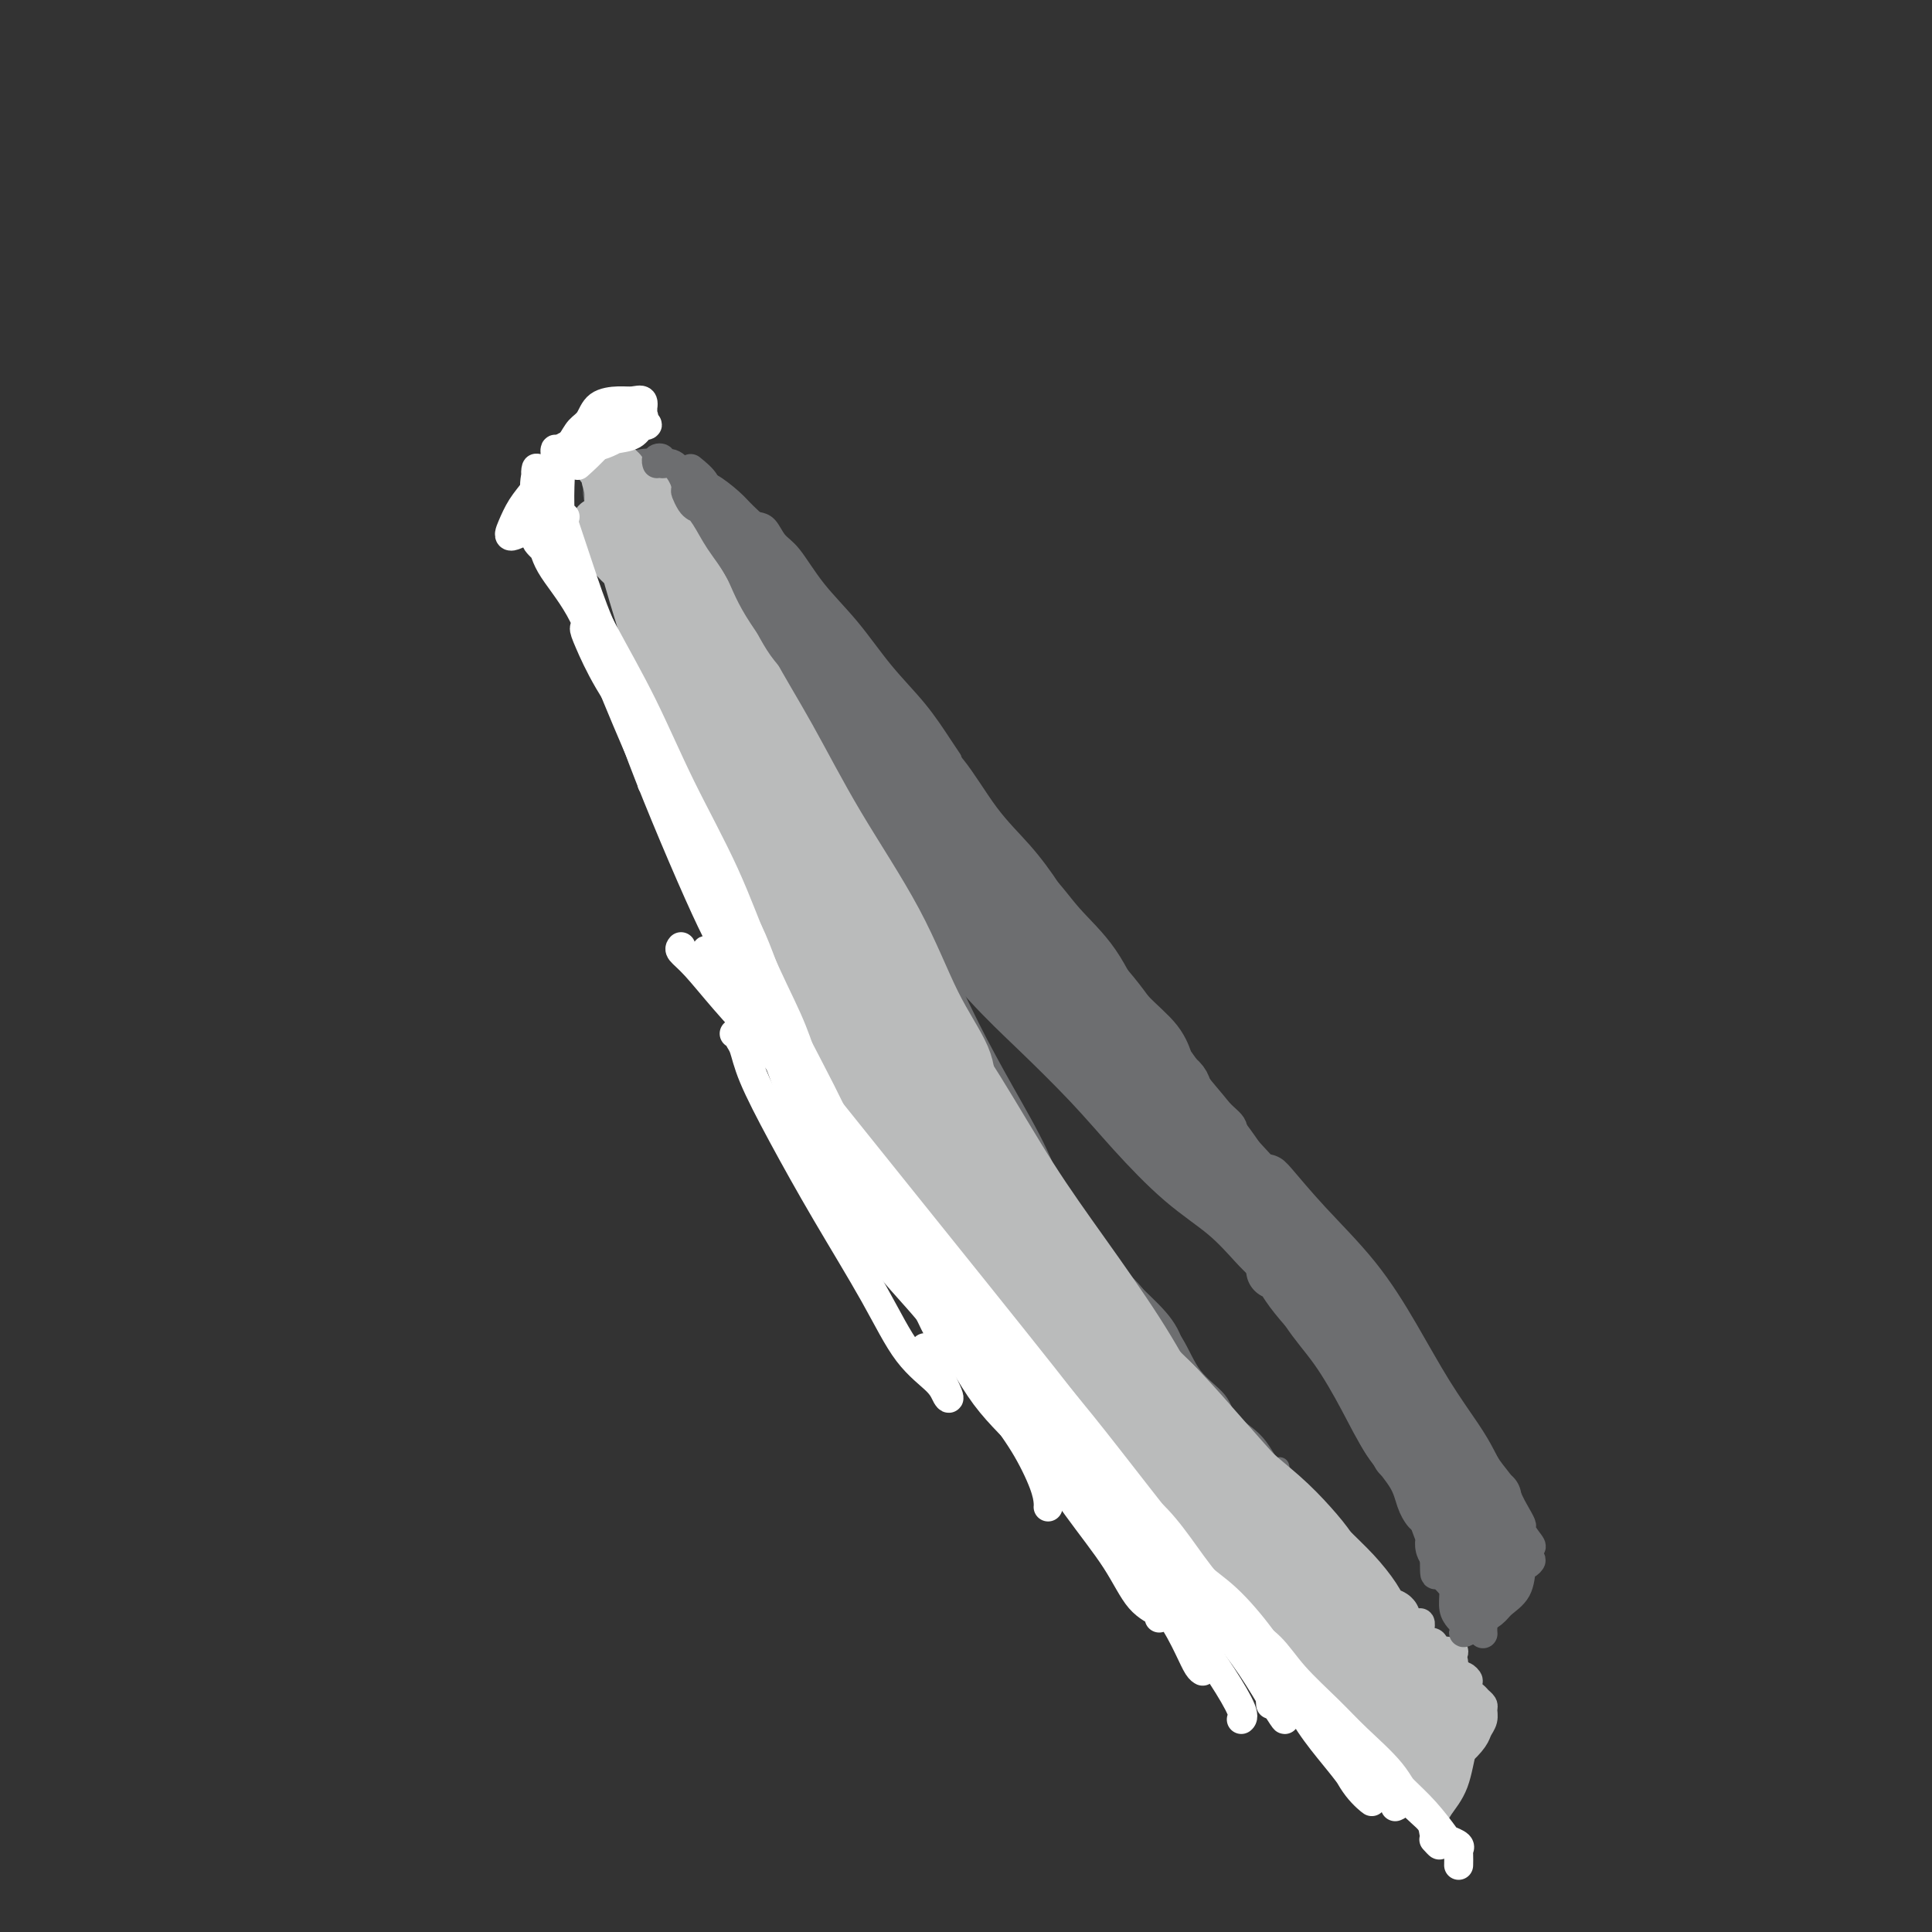 <svg viewBox='0 0 400 400' version='1.1' xmlns='http://www.w3.org/2000/svg' xmlns:xlink='http://www.w3.org/1999/xlink'><rect x="0" y="0" width="400" height="400" fill="#333333" stroke="none"/><g fill='none' stroke='#6D6E70' stroke-width='6' stroke-linecap='round' stroke-linejoin='round'><path d='M141,101c-1.063,-0.089 -2.126,-0.179 -3,0c-0.874,0.179 -1.558,0.625 -2,1c-0.442,0.375 -0.640,0.679 -1,1c-0.360,0.321 -0.881,0.661 -1,1c-0.119,0.339 0.164,0.679 0,1c-0.164,0.321 -0.775,0.625 -1,1c-0.225,0.375 -0.064,0.821 0,1c0.064,0.179 0.032,0.089 0,0'/><path d='M137,102c-0.301,0.032 -0.603,0.065 -1,0c-0.397,-0.065 -0.891,-0.227 -1,0c-0.109,0.227 0.167,0.844 0,1c-0.167,0.156 -0.776,-0.150 -1,0c-0.224,0.150 -0.064,0.757 0,1c0.064,0.243 0.032,0.121 0,0'/><path d='M133,103c-0.033,-0.097 -0.065,-0.194 0,0c0.065,0.194 0.228,0.678 0,1c-0.228,0.322 -0.846,0.483 -1,1c-0.154,0.517 0.155,1.390 0,2c-0.155,0.610 -0.774,0.955 -1,2c-0.226,1.045 -0.061,2.788 0,4c0.061,1.212 0.016,1.892 0,3c-0.016,1.108 -0.004,2.645 0,4c0.004,1.355 0.001,2.530 0,3c-0.001,0.470 -0.001,0.235 0,0'/><path d='M133,106c-0.436,-0.096 -0.872,-0.192 -1,0c-0.128,0.192 0.053,0.674 0,1c-0.053,0.326 -0.341,0.498 -1,1c-0.659,0.502 -1.691,1.336 -2,2c-0.309,0.664 0.104,1.158 0,2c-0.104,0.842 -0.727,2.032 -1,3c-0.273,0.968 -0.198,1.716 0,3c0.198,1.284 0.519,3.105 1,5c0.481,1.895 1.124,3.864 2,6c0.876,2.136 1.986,4.440 3,7c1.014,2.560 1.932,5.377 3,8c1.068,2.623 2.288,5.052 3,7c0.712,1.948 0.918,3.414 1,4c0.082,0.586 0.041,0.293 0,0'/><path d='M128,118c0.026,-0.041 0.052,-0.081 0,0c-0.052,0.081 -0.181,0.285 0,1c0.181,0.715 0.671,1.942 1,3c0.329,1.058 0.496,1.947 1,3c0.504,1.053 1.344,2.271 2,4c0.656,1.729 1.127,3.968 2,6c0.873,2.032 2.147,3.857 3,6c0.853,2.143 1.285,4.604 2,7c0.715,2.396 1.713,4.726 3,7c1.287,2.274 2.864,4.493 4,7c1.136,2.507 1.829,5.302 3,8c1.171,2.698 2.818,5.298 4,8c1.182,2.702 1.900,5.506 3,8c1.100,2.494 2.582,4.679 4,7c1.418,2.321 2.772,4.777 4,7c1.228,2.223 2.331,4.214 3,6c0.669,1.786 0.906,3.367 1,4c0.094,0.633 0.047,0.316 0,0'/><path d='M150,171c0.361,0.750 0.721,1.499 1,2c0.279,0.501 0.475,0.752 1,2c0.525,1.248 1.377,3.493 2,5c0.623,1.507 1.017,2.277 2,4c0.983,1.723 2.556,4.399 4,7c1.444,2.601 2.757,5.128 4,8c1.243,2.872 2.414,6.090 4,9c1.586,2.910 3.588,5.512 5,8c1.412,2.488 2.234,4.863 3,7c0.766,2.137 1.475,4.037 2,5c0.525,0.963 0.864,0.989 1,1c0.136,0.011 0.068,0.005 0,0'/><path d='M158,189c-0.086,-0.335 -0.171,-0.669 0,0c0.171,0.669 0.600,2.343 1,3c0.400,0.657 0.771,0.297 1,1c0.229,0.703 0.317,2.468 1,4c0.683,1.532 1.960,2.830 3,5c1.040,2.170 1.843,5.213 3,8c1.157,2.787 2.669,5.320 4,8c1.331,2.680 2.482,5.508 4,8c1.518,2.492 3.403,4.647 5,7c1.597,2.353 2.908,4.905 4,7c1.092,2.095 1.967,3.735 3,5c1.033,1.265 2.224,2.157 3,3c0.776,0.843 1.136,1.638 1,2c-0.136,0.362 -0.767,0.290 -1,0c-0.233,-0.290 -0.066,-0.797 0,-1c0.066,-0.203 0.033,-0.101 0,0'/><path d='M177,219c-0.058,1.141 -0.115,2.281 0,3c0.115,0.719 0.404,1.016 1,2c0.596,0.984 1.500,2.656 2,4c0.500,1.344 0.597,2.361 1,4c0.403,1.639 1.111,3.901 2,6c0.889,2.099 1.960,4.036 3,6c1.040,1.964 2.050,3.957 3,6c0.950,2.043 1.841,4.137 3,6c1.159,1.863 2.586,3.494 4,5c1.414,1.506 2.813,2.887 4,4c1.187,1.113 2.161,1.958 3,3c0.839,1.042 1.545,2.279 2,3c0.455,0.721 0.661,0.925 1,1c0.339,0.075 0.811,0.021 1,0c0.189,-0.021 0.094,-0.011 0,0'/></g>
<g fill='none' stroke='#6D6E70' stroke-width='4' stroke-linecap='round' stroke-linejoin='round'><path d='M191,255c1.258,2.688 2.516,5.377 4,7c1.484,1.623 3.196,2.181 4,3c0.804,0.819 0.702,1.898 2,3c1.298,1.102 3.998,2.226 6,4c2.002,1.774 3.307,4.199 5,6c1.693,1.801 3.774,2.980 5,4c1.226,1.020 1.597,1.882 2,2c0.403,0.118 0.839,-0.507 1,-1c0.161,-0.493 0.046,-0.855 0,-1c-0.046,-0.145 -0.023,-0.072 0,0'/><path d='M192,258c0.240,0.354 0.479,0.709 1,1c0.521,0.291 1.323,0.519 2,1c0.677,0.481 1.228,1.215 2,2c0.772,0.785 1.764,1.623 3,3c1.236,1.377 2.717,3.295 4,5c1.283,1.705 2.367,3.198 4,5c1.633,1.802 3.814,3.912 6,6c2.186,2.088 4.376,4.153 6,6c1.624,1.847 2.683,3.474 4,5c1.317,1.526 2.893,2.949 4,4c1.107,1.051 1.745,1.729 2,2c0.255,0.271 0.128,0.136 0,0'/><path d='M209,279c0.359,-0.240 0.717,-0.480 1,0c0.283,0.480 0.490,1.681 1,2c0.510,0.319 1.322,-0.242 2,0c0.678,0.242 1.223,1.288 2,2c0.777,0.712 1.787,1.089 3,2c1.213,0.911 2.628,2.355 4,4c1.372,1.645 2.699,3.491 4,5c1.301,1.509 2.574,2.681 4,4c1.426,1.319 3.005,2.784 4,4c0.995,1.216 1.405,2.182 2,3c0.595,0.818 1.376,1.487 2,2c0.624,0.513 1.091,0.869 1,1c-0.091,0.131 -0.740,0.037 -1,0c-0.260,-0.037 -0.130,-0.019 0,0'/><path d='M219,285c-0.095,-0.556 -0.189,-1.112 0,-1c0.189,0.112 0.662,0.892 1,1c0.338,0.108 0.539,-0.457 1,0c0.461,0.457 1.180,1.934 2,3c0.820,1.066 1.741,1.720 3,3c1.259,1.280 2.856,3.186 4,5c1.144,1.814 1.837,3.537 3,5c1.163,1.463 2.798,2.665 4,4c1.202,1.335 1.972,2.804 3,4c1.028,1.196 2.314,2.121 3,3c0.686,0.879 0.772,1.714 1,2c0.228,0.286 0.597,0.025 1,0c0.403,-0.025 0.839,0.186 1,0c0.161,-0.186 0.046,-0.767 0,-1c-0.046,-0.233 -0.023,-0.116 0,0'/><path d='M235,300c1.006,1.423 2.013,2.846 3,4c0.987,1.154 1.955,2.038 3,3c1.045,0.962 2.167,2.003 3,3c0.833,0.997 1.376,1.952 2,3c0.624,1.048 1.327,2.191 2,3c0.673,0.809 1.315,1.285 2,2c0.685,0.715 1.413,1.670 2,2c0.587,0.330 1.034,0.037 1,0c-0.034,-0.037 -0.548,0.182 -1,0c-0.452,-0.182 -0.844,-0.766 -1,-1c-0.156,-0.234 -0.078,-0.117 0,0'/><path d='M251,317c-0.006,0.340 -0.012,0.679 0,1c0.012,0.321 0.041,0.623 0,1c-0.041,0.377 -0.151,0.829 0,1c0.151,0.171 0.565,0.060 1,0c0.435,-0.060 0.893,-0.068 1,0c0.107,0.068 -0.135,0.213 0,0c0.135,-0.213 0.649,-0.785 1,-1c0.351,-0.215 0.540,-0.072 1,0c0.460,0.072 1.190,0.073 1,0c-0.190,-0.073 -1.302,-0.220 -2,0c-0.698,0.220 -0.984,0.806 -1,1c-0.016,0.194 0.236,-0.003 0,0c-0.236,0.003 -0.961,0.207 -1,0c-0.039,-0.207 0.608,-0.826 1,-1c0.392,-0.174 0.528,0.097 1,0c0.472,-0.097 1.278,-0.562 2,-1c0.722,-0.438 1.360,-0.848 2,-1c0.640,-0.152 1.283,-0.044 2,0c0.717,0.044 1.510,0.026 2,0c0.490,-0.026 0.678,-0.058 1,0c0.322,0.058 0.779,0.208 1,0c0.221,-0.208 0.206,-0.774 0,-1c-0.206,-0.226 -0.603,-0.113 -1,0'/><path d='M263,316c1.644,-0.622 -0.244,-0.178 -1,0c-0.756,0.178 -0.378,0.089 0,0'/><path d='M248,317c0.758,-0.002 1.516,-0.004 2,0c0.484,0.004 0.694,0.015 1,0c0.306,-0.015 0.707,-0.057 1,0c0.293,0.057 0.477,0.211 1,0c0.523,-0.211 1.387,-0.789 2,-1c0.613,-0.211 0.977,-0.057 2,0c1.023,0.057 2.705,0.015 4,0c1.295,-0.015 2.203,-0.004 3,0c0.797,0.004 1.484,0.001 2,0c0.516,-0.001 0.862,-0.000 1,0c0.138,0.000 0.069,0.000 0,0'/><path d='M142,102c-0.311,-0.422 -0.622,-0.844 -1,-1c-0.378,-0.156 -0.822,-0.044 -1,0c-0.178,0.044 -0.089,0.022 0,0'/><path d='M139,101c0.015,-0.113 0.029,-0.227 0,0c-0.029,0.227 -0.102,0.793 0,1c0.102,0.207 0.379,0.055 1,0c0.621,-0.055 1.585,-0.015 2,0c0.415,0.015 0.282,0.003 1,0c0.718,-0.003 2.287,0.002 3,0c0.713,-0.002 0.570,-0.011 1,0c0.430,0.011 1.432,0.041 2,0c0.568,-0.041 0.700,-0.155 1,0c0.300,0.155 0.768,0.577 1,1c0.232,0.423 0.229,0.845 0,1c-0.229,0.155 -0.685,0.041 -1,0c-0.315,-0.041 -0.490,-0.011 -1,0c-0.510,0.011 -1.355,0.002 -2,0c-0.645,-0.002 -1.090,0.001 -1,0c0.090,-0.001 0.715,-0.008 1,0c0.285,0.008 0.232,0.030 1,0c0.768,-0.030 2.359,-0.111 3,0c0.641,0.111 0.331,0.415 1,1c0.669,0.585 2.316,1.450 3,2c0.684,0.550 0.404,0.786 1,2c0.596,1.214 2.067,3.408 3,5c0.933,1.592 1.328,2.582 2,4c0.672,1.418 1.621,3.262 2,4c0.379,0.738 0.190,0.369 0,0'/><path d='M153,111c0.005,-0.309 0.010,-0.618 0,-1c-0.010,-0.382 -0.035,-0.836 0,-1c0.035,-0.164 0.131,-0.039 0,0c-0.131,0.039 -0.489,-0.010 -1,0c-0.511,0.010 -1.176,0.078 -1,0c0.176,-0.078 1.194,-0.303 2,0c0.806,0.303 1.402,1.133 2,2c0.598,0.867 1.200,1.769 2,3c0.800,1.231 1.798,2.791 3,5c1.202,2.209 2.609,5.069 4,8c1.391,2.931 2.765,5.935 4,9c1.235,3.065 2.331,6.193 3,9c0.669,2.807 0.911,5.294 1,7c0.089,1.706 0.025,2.630 0,3c-0.025,0.370 -0.013,0.185 0,0'/><path d='M157,116c0.326,-0.108 0.653,-0.216 1,0c0.347,0.216 0.716,0.757 1,1c0.284,0.243 0.484,0.188 1,1c0.516,0.812 1.348,2.490 2,4c0.652,1.510 1.123,2.852 2,5c0.877,2.148 2.159,5.104 3,8c0.841,2.896 1.241,5.733 2,9c0.759,3.267 1.878,6.963 3,11c1.122,4.037 2.248,8.413 3,12c0.752,3.587 1.129,6.384 2,9c0.871,2.616 2.234,5.050 3,7c0.766,1.950 0.933,3.414 1,4c0.067,0.586 0.033,0.293 0,0'/><path d='M165,139c-0.406,0.404 -0.812,0.809 -1,1c-0.188,0.191 -0.157,0.169 0,1c0.157,0.831 0.440,2.514 1,4c0.560,1.486 1.396,2.775 2,4c0.604,1.225 0.977,2.384 1,4c0.023,1.616 -0.303,3.687 0,6c0.303,2.313 1.234,4.867 2,7c0.766,2.133 1.367,3.846 2,6c0.633,2.154 1.298,4.749 2,7c0.702,2.251 1.442,4.158 2,6c0.558,1.842 0.933,3.617 1,5c0.067,1.383 -0.174,2.372 0,3c0.174,0.628 0.764,0.894 1,1c0.236,0.106 0.118,0.053 0,0'/><path d='M164,127c-0.177,-0.179 -0.354,-0.359 0,4c0.354,4.359 1.239,13.255 2,19c0.761,5.745 1.397,8.339 2,12c0.603,3.661 1.172,8.390 2,13c0.828,4.610 1.914,9.101 3,13c1.086,3.899 2.172,7.206 3,10c0.828,2.794 1.399,5.075 2,8c0.601,2.925 1.233,6.495 2,9c0.767,2.505 1.668,3.944 2,5c0.332,1.056 0.095,1.730 0,2c-0.095,0.270 -0.047,0.135 0,0'/><path d='M168,139c0.420,-1.333 0.841,-2.667 1,-3c0.159,-0.333 0.058,0.333 0,1c-0.058,0.667 -0.071,1.334 0,2c0.071,0.666 0.226,1.332 1,3c0.774,1.668 2.168,4.340 3,7c0.832,2.660 1.103,5.309 2,9c0.897,3.691 2.420,8.426 4,13c1.580,4.574 3.218,8.988 5,13c1.782,4.012 3.707,7.622 5,11c1.293,3.378 1.955,6.524 3,9c1.045,2.476 2.474,4.282 3,6c0.526,1.718 0.150,3.348 0,4c-0.150,0.652 -0.075,0.326 0,0'/><path d='M160,131c-0.033,-0.126 -0.065,-0.252 0,-1c0.065,-0.748 0.228,-2.118 0,-3c-0.228,-0.882 -0.845,-1.276 -1,-1c-0.155,0.276 0.154,1.223 1,3c0.846,1.777 2.231,4.384 4,7c1.769,2.616 3.924,5.240 6,9c2.076,3.760 4.075,8.655 6,13c1.925,4.345 3.778,8.139 6,13c2.222,4.861 4.813,10.790 7,16c2.187,5.210 3.969,9.701 6,15c2.031,5.299 4.309,11.406 6,16c1.691,4.594 2.793,7.675 4,10c1.207,2.325 2.517,3.895 3,5c0.483,1.105 0.138,1.744 0,2c-0.138,0.256 -0.069,0.128 0,0'/><path d='M172,157c0.437,0.243 0.874,0.486 1,1c0.126,0.514 -0.058,1.301 0,2c0.058,0.699 0.359,1.312 1,3c0.641,1.688 1.621,4.452 3,7c1.379,2.548 3.156,4.882 5,8c1.844,3.118 3.753,7.022 6,11c2.247,3.978 4.831,8.030 7,12c2.169,3.970 3.921,7.860 6,12c2.079,4.140 4.484,8.532 7,13c2.516,4.468 5.144,9.012 7,13c1.856,3.988 2.941,7.419 4,10c1.059,2.581 2.093,4.310 3,6c0.907,1.690 1.688,3.340 2,4c0.312,0.660 0.156,0.330 0,0'/><path d='M183,189c0.305,1.249 0.611,2.499 1,3c0.389,0.501 0.862,0.255 1,1c0.138,0.745 -0.059,2.481 1,4c1.059,1.519 3.374,2.820 5,5c1.626,2.180 2.564,5.237 4,8c1.436,2.763 3.369,5.230 5,8c1.631,2.770 2.959,5.842 5,9c2.041,3.158 4.796,6.402 7,10c2.204,3.598 3.858,7.551 6,11c2.142,3.449 4.774,6.393 7,9c2.226,2.607 4.047,4.878 6,7c1.953,2.122 4.039,4.094 6,6c1.961,1.906 3.797,3.744 5,6c1.203,2.256 1.772,4.930 2,6c0.228,1.070 0.114,0.535 0,0'/><path d='M207,239c0.277,0.156 0.554,0.312 1,1c0.446,0.688 1.060,1.909 2,3c0.940,1.091 2.207,2.051 3,3c0.793,0.949 1.113,1.887 2,3c0.887,1.113 2.339,2.400 4,4c1.661,1.600 3.529,3.513 5,5c1.471,1.487 2.544,2.546 4,4c1.456,1.454 3.293,3.301 5,5c1.707,1.699 3.282,3.249 5,5c1.718,1.751 3.578,3.702 5,6c1.422,2.298 2.406,4.942 4,7c1.594,2.058 3.798,3.531 5,5c1.202,1.469 1.400,2.934 2,4c0.600,1.066 1.600,1.733 2,2c0.400,0.267 0.200,0.133 0,0'/><path d='M222,254c-0.553,-0.132 -1.106,-0.263 0,1c1.106,1.263 3.873,3.921 5,5c1.127,1.079 0.616,0.581 1,1c0.384,0.419 1.665,1.757 3,3c1.335,1.243 2.725,2.391 4,4c1.275,1.609 2.434,3.680 4,6c1.566,2.320 3.539,4.888 5,7c1.461,2.112 2.412,3.769 4,6c1.588,2.231 3.814,5.037 6,7c2.186,1.963 4.330,3.082 6,5c1.670,1.918 2.864,4.636 4,6c1.136,1.364 2.213,1.374 3,2c0.787,0.626 1.283,1.869 1,2c-0.283,0.131 -1.345,-0.849 -2,-2c-0.655,-1.151 -0.901,-2.472 -1,-3c-0.099,-0.528 -0.049,-0.264 0,0'/><path d='M254,296c0.269,0.547 0.537,1.094 1,2c0.463,0.906 1.120,2.170 2,3c0.880,0.830 1.982,1.227 3,2c1.018,0.773 1.953,1.922 3,3c1.047,1.078 2.204,2.084 3,3c0.796,0.916 1.229,1.741 2,3c0.771,1.259 1.881,2.953 3,4c1.119,1.047 2.247,1.448 3,2c0.753,0.552 1.130,1.256 2,2c0.870,0.744 2.233,1.527 3,2c0.767,0.473 0.938,0.634 1,1c0.062,0.366 0.017,0.935 0,1c-0.017,0.065 -0.004,-0.374 -1,-1c-0.996,-0.626 -2.999,-1.438 -4,-2c-1.001,-0.562 -1.000,-0.875 -1,-1c0.000,-0.125 0.000,-0.063 0,0'/><path d='M268,315c0.269,0.247 0.538,0.494 1,1c0.462,0.506 1.117,1.272 2,2c0.883,0.728 1.994,1.417 3,2c1.006,0.583 1.905,1.058 3,2c1.095,0.942 2.385,2.349 3,3c0.615,0.651 0.555,0.546 1,1c0.445,0.454 1.394,1.467 2,2c0.606,0.533 0.870,0.588 1,1c0.130,0.412 0.128,1.183 0,2c-0.128,0.817 -0.381,1.682 -1,2c-0.619,0.318 -1.606,0.091 -2,0c-0.394,-0.091 -0.197,-0.045 0,0'/><path d='M228,295c-0.311,0.071 -0.621,0.141 -1,0c-0.379,-0.141 -0.826,-0.495 -1,-1c-0.174,-0.505 -0.074,-1.161 0,-1c0.074,0.161 0.124,1.140 1,2c0.876,0.860 2.579,1.601 4,3c1.421,1.399 2.559,3.454 4,5c1.441,1.546 3.183,2.581 5,4c1.817,1.419 3.707,3.220 6,5c2.293,1.780 4.989,3.537 7,5c2.011,1.463 3.336,2.630 5,4c1.664,1.370 3.667,2.942 5,4c1.333,1.058 1.995,1.602 3,2c1.005,0.398 2.353,0.649 3,1c0.647,0.351 0.593,0.801 1,1c0.407,0.199 1.274,0.146 1,0c-0.274,-0.146 -1.689,-0.385 -3,-1c-1.311,-0.615 -2.517,-1.604 -3,-2c-0.483,-0.396 -0.241,-0.198 0,0'/><path d='M247,312c0.385,0.351 0.769,0.702 1,1c0.231,0.298 0.307,0.543 1,1c0.693,0.457 2.001,1.125 3,2c0.999,0.875 1.687,1.956 3,3c1.313,1.044 3.251,2.051 5,3c1.749,0.949 3.308,1.842 5,3c1.692,1.158 3.515,2.583 5,4c1.485,1.417 2.632,2.827 4,4c1.368,1.173 2.958,2.111 4,3c1.042,0.889 1.536,1.730 2,2c0.464,0.270 0.898,-0.031 1,0c0.102,0.031 -0.126,0.393 -1,0c-0.874,-0.393 -2.392,-1.541 -3,-2c-0.608,-0.459 -0.304,-0.230 0,0'/><path d='M270,329c0.467,0.334 0.933,0.669 1,1c0.067,0.331 -0.266,0.659 0,1c0.266,0.341 1.131,0.696 2,1c0.869,0.304 1.742,0.557 2,1c0.258,0.443 -0.099,1.074 0,2c0.099,0.926 0.655,2.145 1,3c0.345,0.855 0.478,1.346 1,2c0.522,0.654 1.431,1.471 2,2c0.569,0.529 0.797,0.769 1,1c0.203,0.231 0.379,0.454 1,1c0.621,0.546 1.686,1.414 2,2c0.314,0.586 -0.122,0.891 0,1c0.122,0.109 0.802,0.023 1,0c0.198,-0.023 -0.087,0.016 0,0c0.087,-0.016 0.544,-0.088 1,0c0.456,0.088 0.910,0.336 1,0c0.090,-0.336 -0.185,-1.257 0,-2c0.185,-0.743 0.831,-1.309 1,-2c0.169,-0.691 -0.137,-1.505 0,-2c0.137,-0.495 0.717,-0.669 1,-1c0.283,-0.331 0.268,-0.820 0,-1c-0.268,-0.180 -0.791,-0.051 -1,0c-0.209,0.051 -0.105,0.026 0,0'/><path d='M285,332c0.456,0.300 0.913,0.600 1,1c0.087,0.400 -0.195,0.900 0,1c0.195,0.100 0.865,-0.201 1,0c0.135,0.201 -0.267,0.905 -1,2c-0.733,1.095 -1.797,2.580 -3,4c-1.203,1.420 -2.544,2.774 -3,4c-0.456,1.226 -0.027,2.322 0,2c0.027,-0.322 -0.346,-2.063 0,-4c0.346,-1.937 1.413,-4.071 2,-6c0.587,-1.929 0.693,-3.653 1,-5c0.307,-1.347 0.814,-2.316 1,-3c0.186,-0.684 0.049,-1.083 0,-1c-0.049,0.083 -0.011,0.648 0,2c0.011,1.352 -0.004,3.493 0,5c0.004,1.507 0.029,2.382 0,4c-0.029,1.618 -0.111,3.980 0,4c0.111,0.020 0.414,-2.302 0,-5c-0.414,-2.698 -1.547,-5.771 -2,-7c-0.453,-1.229 -0.227,-0.615 0,0'/><path d='M157,113c-0.083,-0.536 -0.167,-1.071 0,-1c0.167,0.071 0.583,0.750 1,1c0.417,0.250 0.833,0.071 1,0c0.167,-0.071 0.083,-0.036 0,0'/><path d='M156,109c-0.064,-0.413 -0.129,-0.827 0,-1c0.129,-0.173 0.450,-0.107 1,0c0.550,0.107 1.327,0.254 2,1c0.673,0.746 1.241,2.090 2,3c0.759,0.910 1.710,1.384 3,3c1.290,1.616 2.919,4.372 5,7c2.081,2.628 4.614,5.128 7,8c2.386,2.872 4.626,6.115 7,9c2.374,2.885 4.884,5.413 7,8c2.116,2.587 3.839,5.235 5,7c1.161,1.765 1.760,2.647 2,3c0.240,0.353 0.120,0.176 0,0'/><path d='M159,113c-0.135,-0.372 -0.270,-0.743 0,-1c0.270,-0.257 0.945,-0.399 1,0c0.055,0.399 -0.512,1.338 0,2c0.512,0.662 2.101,1.046 3,2c0.899,0.954 1.107,2.478 2,4c0.893,1.522 2.471,3.043 4,5c1.529,1.957 3.009,4.350 5,7c1.991,2.650 4.494,5.555 7,9c2.506,3.445 5.015,7.428 8,11c2.985,3.572 6.446,6.733 9,10c2.554,3.267 4.200,6.638 6,9c1.800,2.362 3.754,3.713 5,5c1.246,1.287 1.785,2.511 2,3c0.215,0.489 0.108,0.245 0,0'/><path d='M155,115c-0.325,0.108 -0.650,0.216 -1,0c-0.350,-0.216 -0.726,-0.757 -1,-1c-0.274,-0.243 -0.448,-0.188 0,0c0.448,0.188 1.518,0.509 2,1c0.482,0.491 0.377,1.151 1,2c0.623,0.849 1.975,1.886 3,3c1.025,1.114 1.725,2.305 3,4c1.275,1.695 3.127,3.895 5,6c1.873,2.105 3.767,4.117 6,7c2.233,2.883 4.805,6.639 7,10c2.195,3.361 4.014,6.328 6,9c1.986,2.672 4.139,5.049 5,6c0.861,0.951 0.431,0.475 0,0'/></g>
<g fill='none' stroke='#6D6E70' stroke-width='12' stroke-linecap='round' stroke-linejoin='round'><path d='M159,126c-0.663,-0.241 -1.326,-0.482 -2,-1c-0.674,-0.518 -1.359,-1.313 -2,-2c-0.641,-0.687 -1.239,-1.265 -2,-2c-0.761,-0.735 -1.686,-1.625 -2,-2c-0.314,-0.375 -0.016,-0.233 0,0c0.016,0.233 -0.248,0.558 0,2c0.248,1.442 1.009,4.001 2,7c0.991,2.999 2.211,6.437 4,10c1.789,3.563 4.146,7.253 6,11c1.854,3.747 3.204,7.553 5,11c1.796,3.447 4.037,6.534 5,8c0.963,1.466 0.646,1.312 0,0c-0.646,-1.312 -1.622,-3.782 -3,-7c-1.378,-3.218 -3.158,-7.185 -5,-12c-1.842,-4.815 -3.748,-10.478 -6,-16c-2.252,-5.522 -4.852,-10.904 -7,-15c-2.148,-4.096 -3.846,-6.905 -5,-9c-1.154,-2.095 -1.764,-3.476 -2,-4c-0.236,-0.524 -0.098,-0.190 0,0c0.098,0.190 0.155,0.237 1,1c0.845,0.763 2.478,2.241 4,5c1.522,2.759 2.933,6.800 5,11c2.067,4.200 4.789,8.559 8,14c3.211,5.441 6.913,11.964 9,16c2.087,4.036 2.561,5.586 3,7c0.439,1.414 0.842,2.694 0,2c-0.842,-0.694 -2.930,-3.360 -5,-7c-2.070,-3.640 -4.122,-8.254 -7,-13c-2.878,-4.746 -6.583,-9.624 -10,-15c-3.417,-5.376 -6.548,-11.250 -9,-15c-2.452,-3.750 -4.226,-5.375 -6,-7'/><path d='M138,104c-5.955,-8.816 -2.344,-3.356 -1,-1c1.344,2.356 0.420,1.608 1,3c0.580,1.392 2.662,4.925 5,9c2.338,4.075 4.930,8.693 7,13c2.070,4.307 3.617,8.305 5,11c1.383,2.695 2.602,4.089 3,5c0.398,0.911 -0.024,1.341 0,1c0.024,-0.341 0.495,-1.453 0,-3c-0.495,-1.547 -1.956,-3.529 -3,-6c-1.044,-2.471 -1.670,-5.430 -3,-9c-1.330,-3.570 -3.365,-7.751 -5,-11c-1.635,-3.249 -2.869,-5.564 -4,-7c-1.131,-1.436 -2.158,-1.992 -3,-2c-0.842,-0.008 -1.500,0.531 -2,1c-0.500,0.469 -0.843,0.868 -1,2c-0.157,1.132 -0.127,2.996 0,5c0.127,2.004 0.353,4.149 1,6c0.647,1.851 1.717,3.407 3,6c1.283,2.593 2.780,6.223 4,9c1.220,2.777 2.161,4.700 3,6c0.839,1.300 1.574,1.978 2,2c0.426,0.022 0.543,-0.613 0,-2c-0.543,-1.387 -1.746,-3.525 -3,-6c-1.254,-2.475 -2.558,-5.288 -4,-8c-1.442,-2.712 -3.024,-5.322 -4,-7c-0.976,-1.678 -1.348,-2.423 -2,-3c-0.652,-0.577 -1.583,-0.986 -2,-1c-0.417,-0.014 -0.318,0.367 0,2c0.318,1.633 0.855,4.516 2,8c1.145,3.484 2.899,7.567 5,12c2.101,4.433 4.551,9.217 7,14'/><path d='M149,153c2.971,6.591 4.400,10.067 7,15c2.600,4.933 6.372,11.322 9,16c2.628,4.678 4.113,7.645 5,9c0.887,1.355 1.178,1.100 1,0c-0.178,-1.100 -0.824,-3.043 -2,-7c-1.176,-3.957 -2.881,-9.929 -5,-16c-2.119,-6.071 -4.653,-12.242 -7,-18c-2.347,-5.758 -4.509,-11.102 -7,-15c-2.491,-3.898 -5.312,-6.349 -7,-8c-1.688,-1.651 -2.243,-2.501 -3,-3c-0.757,-0.499 -1.714,-0.645 -2,0c-0.286,0.645 0.101,2.082 1,5c0.899,2.918 2.311,7.318 4,12c1.689,4.682 3.656,9.645 6,15c2.344,5.355 5.065,11.101 8,17c2.935,5.899 6.086,11.953 9,18c2.914,6.047 5.593,12.089 9,18c3.407,5.911 7.541,11.690 11,17c3.459,5.310 6.241,10.150 9,15c2.759,4.850 5.493,9.709 7,13c1.507,3.291 1.787,5.014 2,5c0.213,-0.014 0.358,-1.764 -1,-6c-1.358,-4.236 -4.220,-10.959 -8,-19c-3.780,-8.041 -8.479,-17.400 -13,-26c-4.521,-8.600 -8.865,-16.440 -13,-23c-4.135,-6.560 -8.061,-11.841 -11,-15c-2.939,-3.159 -4.891,-4.197 -6,-5c-1.109,-0.803 -1.376,-1.370 -1,-1c0.376,0.370 1.393,1.677 3,5c1.607,3.323 3.803,8.661 6,14'/><path d='M160,185c3.310,6.171 7.584,12.600 12,20c4.416,7.400 8.973,15.773 14,24c5.027,8.227 10.522,16.308 16,25c5.478,8.692 10.939,17.995 15,25c4.061,7.005 6.724,11.714 9,15c2.276,3.286 4.166,5.150 5,6c0.834,0.850 0.610,0.685 0,-1c-0.610,-1.685 -1.608,-4.890 -3,-9c-1.392,-4.110 -3.179,-9.125 -6,-14c-2.821,-4.875 -6.677,-9.610 -11,-15c-4.323,-5.390 -9.112,-11.435 -13,-16c-3.888,-4.565 -6.873,-7.648 -9,-10c-2.127,-2.352 -3.394,-3.971 -4,-4c-0.606,-0.029 -0.550,1.532 1,4c1.550,2.468 4.596,5.843 8,10c3.404,4.157 7.168,9.094 11,14c3.832,4.906 7.734,9.780 12,15c4.266,5.220 8.897,10.787 13,16c4.103,5.213 7.676,10.072 11,14c3.324,3.928 6.397,6.925 9,9c2.603,2.075 4.735,3.229 6,4c1.265,0.771 1.664,1.160 2,1c0.336,-0.160 0.608,-0.870 0,-2c-0.608,-1.130 -2.096,-2.680 -4,-5c-1.904,-2.320 -4.224,-5.410 -7,-9c-2.776,-3.590 -6.006,-7.682 -9,-11c-2.994,-3.318 -5.750,-5.864 -8,-8c-2.250,-2.136 -3.995,-3.861 -5,-5c-1.005,-1.139 -1.271,-1.691 -1,-1c0.271,0.691 1.077,2.626 3,5c1.923,2.374 4.961,5.187 8,8'/><path d='M235,290c3.168,3.191 6.089,5.168 9,8c2.911,2.832 5.813,6.521 9,9c3.187,2.479 6.659,3.750 9,5c2.341,1.250 3.552,2.478 5,4c1.448,1.522 3.134,3.336 4,5c0.866,1.664 0.913,3.178 1,4c0.087,0.822 0.216,0.952 0,1c-0.216,0.048 -0.776,0.014 -1,0c-0.224,-0.014 -0.112,-0.007 0,0'/><path d='M257,308c2.155,3.407 4.310,6.813 6,9c1.690,2.187 2.914,3.154 4,4c1.086,0.846 2.033,1.572 3,3c0.967,1.428 1.953,3.559 3,5c1.047,1.441 2.154,2.192 3,3c0.846,0.808 1.431,1.674 2,2c0.569,0.326 1.124,0.114 1,0c-0.124,-0.114 -0.926,-0.128 -2,-1c-1.074,-0.872 -2.422,-2.601 -4,-4c-1.578,-1.399 -3.388,-2.468 -5,-4c-1.612,-1.532 -3.027,-3.527 -4,-5c-0.973,-1.473 -1.506,-2.426 -2,-3c-0.494,-0.574 -0.950,-0.771 -1,-1c-0.050,-0.229 0.307,-0.492 1,0c0.693,0.492 1.722,1.739 3,3c1.278,1.261 2.805,2.537 4,4c1.195,1.463 2.059,3.113 3,4c0.941,0.887 1.961,1.010 3,2c1.039,0.990 2.099,2.846 3,4c0.901,1.154 1.642,1.607 2,2c0.358,0.393 0.331,0.728 0,1c-0.331,0.272 -0.966,0.481 -2,0c-1.034,-0.481 -2.468,-1.654 -4,-3c-1.532,-1.346 -3.163,-2.866 -5,-5c-1.837,-2.134 -3.879,-4.882 -7,-8c-3.121,-3.118 -7.320,-6.605 -9,-8c-1.680,-1.395 -0.840,-0.697 0,0'/><path d='M205,265c0.312,0.256 0.623,0.512 1,1c0.377,0.488 0.819,1.206 1,2c0.181,0.794 0.102,1.662 1,3c0.898,1.338 2.772,3.147 4,5c1.228,1.853 1.811,3.750 3,6c1.189,2.250 2.983,4.852 5,7c2.017,2.148 4.257,3.843 6,6c1.743,2.157 2.989,4.776 5,7c2.011,2.224 4.785,4.055 7,6c2.215,1.945 3.870,4.006 6,6c2.130,1.994 4.736,3.922 7,6c2.264,2.078 4.186,4.305 6,6c1.814,1.695 3.519,2.857 5,4c1.481,1.143 2.737,2.268 4,3c1.263,0.732 2.535,1.073 3,2c0.465,0.927 0.125,2.442 0,3c-0.125,0.558 -0.036,0.159 0,0c0.036,-0.159 0.018,-0.080 0,0'/><path d='M226,285c1.921,1.719 3.843,3.438 5,5c1.157,1.562 1.550,2.968 2,4c0.450,1.032 0.958,1.692 2,3c1.042,1.308 2.619,3.265 4,5c1.381,1.735 2.568,3.248 4,5c1.432,1.752 3.111,3.741 5,6c1.889,2.259 3.990,4.786 6,7c2.010,2.214 3.929,4.115 6,6c2.071,1.885 4.294,3.755 6,5c1.706,1.245 2.896,1.866 4,3c1.104,1.134 2.123,2.782 3,4c0.877,1.218 1.612,2.006 2,3c0.388,0.994 0.429,2.195 0,2c-0.429,-0.195 -1.329,-1.785 -2,-3c-0.671,-1.215 -1.114,-2.055 -2,-3c-0.886,-0.945 -2.217,-1.995 -3,-3c-0.783,-1.005 -1.020,-1.966 -1,-2c0.020,-0.034 0.295,0.859 1,2c0.705,1.141 1.838,2.530 3,4c1.162,1.470 2.351,3.020 4,5c1.649,1.980 3.756,4.391 5,6c1.244,1.609 1.624,2.415 2,3c0.376,0.585 0.749,0.949 1,1c0.251,0.051 0.379,-0.209 0,-1c-0.379,-0.791 -1.264,-2.111 -2,-4c-0.736,-1.889 -1.321,-4.346 -2,-6c-0.679,-1.654 -1.450,-2.505 -2,-3c-0.550,-0.495 -0.879,-0.633 -1,-1c-0.121,-0.367 -0.035,-0.962 0,-1c0.035,-0.038 0.017,0.481 0,1'/><path d='M276,338c-0.899,-2.256 -0.147,-0.897 0,0c0.147,0.897 -0.313,1.333 0,2c0.313,0.667 1.398,1.567 2,2c0.602,0.433 0.721,0.400 1,1c0.279,0.600 0.717,1.835 1,2c0.283,0.165 0.410,-0.739 0,-2c-0.410,-1.261 -1.359,-2.877 -3,-5c-1.641,-2.123 -3.976,-4.751 -6,-8c-2.024,-3.249 -3.737,-7.117 -6,-10c-2.263,-2.883 -5.076,-4.779 -8,-8c-2.924,-3.221 -5.958,-7.767 -9,-12c-3.042,-4.233 -6.091,-8.152 -9,-12c-2.909,-3.848 -5.676,-7.624 -9,-12c-3.324,-4.376 -7.205,-9.353 -10,-13c-2.795,-3.647 -4.505,-5.966 -7,-9c-2.495,-3.034 -5.775,-6.785 -8,-10c-2.225,-3.215 -3.396,-5.896 -5,-8c-1.604,-2.104 -3.643,-3.631 -5,-5c-1.357,-1.369 -2.032,-2.581 -2,-3c0.032,-0.419 0.773,-0.046 2,1c1.227,1.046 2.941,2.767 5,5c2.059,2.233 4.465,4.980 7,8c2.535,3.020 5.201,6.314 8,10c2.799,3.686 5.731,7.766 9,12c3.269,4.234 6.876,8.624 10,13c3.124,4.376 5.765,8.740 8,12c2.235,3.260 4.063,5.416 5,7c0.937,1.584 0.982,2.595 1,3c0.018,0.405 0.009,0.202 0,0'/><path d='M248,299c4.344,6.651 -1.298,-0.223 -5,-5c-3.702,-4.777 -5.466,-7.457 -8,-11c-2.534,-3.543 -5.837,-7.949 -9,-13c-3.163,-5.051 -6.186,-10.746 -10,-16c-3.814,-5.254 -8.418,-10.066 -12,-15c-3.582,-4.934 -6.142,-9.989 -9,-15c-2.858,-5.011 -6.013,-9.976 -9,-14c-2.987,-4.024 -5.806,-7.105 -8,-10c-2.194,-2.895 -3.764,-5.604 -5,-8c-1.236,-2.396 -2.137,-4.481 -3,-6c-0.863,-1.519 -1.686,-2.474 -2,-3c-0.314,-0.526 -0.117,-0.623 0,-1c0.117,-0.377 0.156,-1.036 0,-1c-0.156,0.036 -0.505,0.765 0,2c0.505,1.235 1.866,2.976 3,5c1.134,2.024 2.043,4.331 3,7c0.957,2.669 1.962,5.699 4,9c2.038,3.301 5.108,6.873 8,11c2.892,4.127 5.607,8.809 8,13c2.393,4.191 4.464,7.890 6,10c1.536,2.110 2.538,2.631 3,3c0.462,0.369 0.384,0.586 0,-1c-0.384,-1.586 -1.073,-4.973 -3,-9c-1.927,-4.027 -5.093,-8.693 -8,-14c-2.907,-5.307 -5.554,-11.257 -8,-17c-2.446,-5.743 -4.692,-11.281 -7,-16c-2.308,-4.719 -4.679,-8.621 -7,-13c-2.321,-4.379 -4.591,-9.236 -7,-13c-2.409,-3.764 -4.956,-6.437 -7,-9c-2.044,-2.563 -3.584,-5.018 -5,-7c-1.416,-1.982 -2.708,-3.491 -4,-5'/><path d='M147,137c-5.034,-7.782 -2.618,-3.738 -2,-3c0.618,0.738 -0.563,-1.830 -1,-3c-0.437,-1.170 -0.131,-0.943 0,-1c0.131,-0.057 0.087,-0.397 0,-1c-0.087,-0.603 -0.216,-1.470 0,-1c0.216,0.470 0.776,2.277 1,3c0.224,0.723 0.112,0.361 0,0'/><path d='M175,186c0.340,0.763 0.680,1.527 1,2c0.320,0.473 0.621,0.657 1,1c0.379,0.343 0.835,0.845 1,1c0.165,0.155 0.037,-0.037 0,-1c-0.037,-0.963 0.016,-2.699 0,-5c-0.016,-2.301 -0.103,-5.169 -1,-8c-0.897,-2.831 -2.606,-5.627 -4,-9c-1.394,-3.373 -2.474,-7.325 -4,-11c-1.526,-3.675 -3.500,-7.073 -5,-10c-1.500,-2.927 -2.527,-5.382 -4,-8c-1.473,-2.618 -3.392,-5.397 -5,-8c-1.608,-2.603 -2.904,-5.030 -4,-7c-1.096,-1.970 -1.993,-3.485 -3,-5c-1.007,-1.515 -2.125,-3.032 -3,-4c-0.875,-0.968 -1.507,-1.389 -2,-2c-0.493,-0.611 -0.848,-1.414 -1,-2c-0.152,-0.586 -0.101,-0.956 0,-1c0.101,-0.044 0.250,0.237 1,1c0.750,0.763 2.100,2.009 3,3c0.900,0.991 1.352,1.726 2,2c0.648,0.274 1.494,0.087 2,0c0.506,-0.087 0.671,-0.073 1,0c0.329,0.073 0.822,0.207 1,0c0.178,-0.207 0.040,-0.755 0,-1c-0.040,-0.245 0.019,-0.188 0,-1c-0.019,-0.812 -0.115,-2.494 -1,-4c-0.885,-1.506 -2.557,-2.835 -4,-4c-1.443,-1.165 -2.655,-2.166 -4,-3c-1.345,-0.834 -2.822,-1.503 -4,-2c-1.178,-0.497 -2.058,-0.824 -3,-1c-0.942,-0.176 -1.946,-0.201 -3,0c-1.054,0.201 -2.158,0.629 -3,1c-0.842,0.371 -1.421,0.686 -2,1'/><path d='M128,101c-1.917,0.478 -1.210,1.172 -1,2c0.210,0.828 -0.076,1.788 0,3c0.076,1.212 0.515,2.675 1,4c0.485,1.325 1.015,2.510 2,4c0.985,1.490 2.424,3.283 3,4c0.576,0.717 0.288,0.359 0,0'/><path d='M137,115c0.405,-2.664 0.810,-5.327 1,-7c0.190,-1.673 0.164,-2.355 0,-3c-0.164,-0.645 -0.468,-1.251 -1,-2c-0.532,-0.749 -1.293,-1.640 -2,-2c-0.707,-0.360 -1.360,-0.189 -2,0c-0.640,0.189 -1.267,0.394 -2,1c-0.733,0.606 -1.574,1.612 -2,3c-0.426,1.388 -0.439,3.158 0,5c0.439,1.842 1.329,3.757 2,6c0.671,2.243 1.122,4.813 2,7c0.878,2.187 2.183,3.990 3,6c0.817,2.010 1.147,4.226 2,6c0.853,1.774 2.229,3.104 3,4c0.771,0.896 0.938,1.357 1,1c0.062,-0.357 0.018,-1.530 0,-2c-0.018,-0.470 -0.009,-0.235 0,0'/><path d='M137,118c0.263,-0.015 0.526,-0.029 1,0c0.474,0.029 1.161,0.102 2,0c0.839,-0.102 1.832,-0.378 2,-1c0.168,-0.622 -0.488,-1.588 0,-2c0.488,-0.412 2.122,-0.269 3,0c0.878,0.269 1.002,0.663 2,1c0.998,0.337 2.872,0.619 4,1c1.128,0.381 1.510,0.863 2,1c0.490,0.137 1.089,-0.072 2,0c0.911,0.072 2.134,0.425 3,1c0.866,0.575 1.374,1.373 2,2c0.626,0.627 1.369,1.082 2,2c0.631,0.918 1.151,2.300 2,4c0.849,1.700 2.028,3.720 3,6c0.972,2.280 1.738,4.821 2,7c0.262,2.179 0.019,3.996 0,5c-0.019,1.004 0.187,1.193 0,1c-0.187,-0.193 -0.768,-0.770 -1,-1c-0.232,-0.230 -0.116,-0.115 0,0'/><path d='M163,128c-0.804,-2.032 -1.609,-4.065 -2,-5c-0.391,-0.935 -0.370,-0.773 0,0c0.370,0.773 1.087,2.155 2,4c0.913,1.845 2.020,4.151 3,7c0.980,2.849 1.833,6.241 3,10c1.167,3.759 2.649,7.884 4,12c1.351,4.116 2.572,8.222 4,12c1.428,3.778 3.062,7.226 4,10c0.938,2.774 1.180,4.873 2,7c0.820,2.127 2.220,4.281 3,6c0.780,1.719 0.941,3.001 1,4c0.059,0.999 0.017,1.714 0,2c-0.017,0.286 -0.008,0.143 0,0'/></g>
<g fill='none' stroke='#BABBBB' stroke-width='12' stroke-linecap='round' stroke-linejoin='round'><path d='M137,114c0.205,0.358 0.411,0.717 0,-1c-0.411,-1.717 -1.437,-5.508 -2,-7c-0.563,-1.492 -0.663,-0.685 -1,0c-0.337,0.685 -0.911,1.247 -1,3c-0.089,1.753 0.305,4.697 1,8c0.695,3.303 1.689,6.966 3,11c1.311,4.034 2.940,8.440 5,13c2.060,4.560 4.552,9.274 7,14c2.448,4.726 4.851,9.465 6,12c1.149,2.535 1.042,2.867 1,3c-0.042,0.133 -0.021,0.066 0,0'/><path d='M137,115c0.348,0.457 0.696,0.913 0,-1c-0.696,-1.913 -2.435,-6.197 -3,-8c-0.565,-1.803 0.044,-1.125 0,-1c-0.044,0.125 -0.743,-0.304 -1,0c-0.257,0.304 -0.074,1.342 0,2c0.074,0.658 0.039,0.936 0,2c-0.039,1.064 -0.080,2.914 0,5c0.080,2.086 0.282,4.410 1,7c0.718,2.590 1.951,5.448 4,10c2.049,4.552 4.914,10.797 8,17c3.086,6.203 6.393,12.364 10,20c3.607,7.636 7.513,16.748 11,24c3.487,7.252 6.554,12.645 9,17c2.446,4.355 4.270,7.673 5,9c0.730,1.327 0.365,0.664 0,0'/><path d='M137,120c-0.391,-0.874 -0.781,-1.748 -1,-2c-0.219,-0.252 -0.265,0.117 0,1c0.265,0.883 0.842,2.279 2,5c1.158,2.721 2.897,6.768 5,11c2.103,4.232 4.571,8.648 7,14c2.429,5.352 4.819,11.638 8,19c3.181,7.362 7.152,15.800 11,24c3.848,8.200 7.574,16.162 11,23c3.426,6.838 6.550,12.550 9,18c2.450,5.450 4.224,10.636 6,15c1.776,4.364 3.555,7.906 5,10c1.445,2.094 2.556,2.741 3,3c0.444,0.259 0.222,0.129 0,0'/><path d='M142,135c-2.061,-2.306 -4.121,-4.611 -5,-6c-0.879,-1.389 -0.575,-1.861 -1,-2c-0.425,-0.139 -1.579,0.054 -2,0c-0.421,-0.054 -0.107,-0.355 0,-1c0.107,-0.645 0.009,-1.632 0,-2c-0.009,-0.368 0.072,-0.116 0,-1c-0.072,-0.884 -0.296,-2.904 -1,-4c-0.704,-1.096 -1.888,-1.268 -3,-2c-1.112,-0.732 -2.152,-2.025 -3,-3c-0.848,-0.975 -1.505,-1.634 -2,-2c-0.495,-0.366 -0.827,-0.440 -1,-1c-0.173,-0.560 -0.186,-1.608 0,-2c0.186,-0.392 0.572,-0.130 1,0c0.428,0.130 0.900,0.126 1,0c0.100,-0.126 -0.170,-0.376 0,-1c0.170,-0.624 0.781,-1.622 1,-2c0.219,-0.378 0.045,-0.136 0,-1c-0.045,-0.864 0.040,-2.834 0,-4c-0.040,-1.166 -0.205,-1.528 0,-2c0.205,-0.472 0.781,-1.056 1,-1c0.219,0.056 0.081,0.750 0,2c-0.081,1.250 -0.104,3.056 0,5c0.104,1.944 0.335,4.024 1,7c0.665,2.976 1.766,6.846 3,11c1.234,4.154 2.602,8.591 4,13c1.398,4.409 2.824,8.788 5,14c2.176,5.212 5.100,11.255 8,17c2.900,5.745 5.777,11.191 9,17c3.223,5.809 6.792,11.980 10,18c3.208,6.020 6.056,11.890 9,17c2.944,5.110 5.984,9.460 8,13c2.016,3.540 3.008,6.270 4,9'/><path d='M189,241c7.689,14.156 2.911,4.044 1,0c-1.911,-4.044 -0.956,-2.022 0,0'/><path d='M144,142c-0.506,-0.239 -1.012,-0.478 -2,-2c-0.988,-1.522 -2.459,-4.329 -3,-5c-0.541,-0.671 -0.152,0.792 0,1c0.152,0.208 0.068,-0.839 1,1c0.932,1.839 2.880,6.564 5,11c2.120,4.436 4.412,8.584 7,14c2.588,5.416 5.472,12.100 9,19c3.528,6.900 7.700,14.017 12,22c4.300,7.983 8.729,16.834 13,25c4.271,8.166 8.385,15.649 12,23c3.615,7.351 6.731,14.572 10,21c3.269,6.428 6.691,12.063 9,16c2.309,3.937 3.506,6.175 5,7c1.494,0.825 3.284,0.236 4,0c0.716,-0.236 0.358,-0.118 0,0'/><path d='M180,212c-1.602,-1.210 -3.205,-2.420 -4,-3c-0.795,-0.580 -0.783,-0.530 0,1c0.783,1.530 2.337,4.541 4,8c1.663,3.459 3.434,7.368 6,11c2.566,3.632 5.925,6.988 9,12c3.075,5.012 5.865,11.679 9,17c3.135,5.321 6.616,9.294 10,14c3.384,4.706 6.670,10.144 10,15c3.330,4.856 6.704,9.131 10,13c3.296,3.869 6.515,7.331 9,10c2.485,2.669 4.235,4.544 6,6c1.765,1.456 3.545,2.493 5,3c1.455,0.507 2.584,0.483 3,1c0.416,0.517 0.119,1.576 0,2c-0.119,0.424 -0.059,0.212 0,0'/><path d='M219,276c-0.472,0.110 -0.944,0.219 -1,1c-0.056,0.781 0.304,2.232 1,4c0.696,1.768 1.727,3.852 3,6c1.273,2.148 2.789,4.360 5,7c2.211,2.640 5.119,5.708 8,9c2.881,3.292 5.737,6.807 9,10c3.263,3.193 6.933,6.063 10,9c3.067,2.937 5.530,5.940 8,8c2.470,2.060 4.946,3.176 7,5c2.054,1.824 3.684,4.355 5,6c1.316,1.645 2.317,2.405 3,3c0.683,0.595 1.049,1.025 1,1c-0.049,-0.025 -0.513,-0.507 -2,-2c-1.487,-1.493 -3.996,-3.998 -5,-5c-1.004,-1.002 -0.502,-0.501 0,0'/><path d='M250,314c-0.247,0.232 -0.493,0.464 0,1c0.493,0.536 1.726,1.377 3,3c1.274,1.623 2.588,4.027 4,6c1.412,1.973 2.921,3.515 5,5c2.079,1.485 4.728,2.913 7,5c2.272,2.087 4.169,4.832 6,7c1.831,2.168 3.597,3.758 5,5c1.403,1.242 2.443,2.136 3,3c0.557,0.864 0.632,1.697 1,2c0.368,0.303 1.027,0.075 1,0c-0.027,-0.075 -0.742,0.003 -1,0c-0.258,-0.003 -0.059,-0.088 0,0c0.059,0.088 -0.023,0.350 0,0c0.023,-0.350 0.150,-1.313 0,-2c-0.150,-0.687 -0.577,-1.099 -1,-2c-0.423,-0.901 -0.843,-2.289 -1,-3c-0.157,-0.711 -0.052,-0.743 0,-1c0.052,-0.257 0.053,-0.739 0,-1c-0.053,-0.261 -0.158,-0.301 0,0c0.158,0.301 0.580,0.945 1,2c0.420,1.055 0.838,2.523 1,3c0.162,0.477 0.068,-0.036 0,0c-0.068,0.036 -0.109,0.620 0,0c0.109,-0.620 0.370,-2.445 0,-4c-0.370,-1.555 -1.369,-2.842 -2,-4c-0.631,-1.158 -0.895,-2.188 -1,-3c-0.105,-0.812 -0.053,-1.406 0,-2'/><path d='M281,334c-0.842,-2.784 -0.946,-1.243 -1,-1c-0.054,0.243 -0.059,-0.813 0,-1c0.059,-0.187 0.182,0.493 0,1c-0.182,0.507 -0.669,0.841 -1,1c-0.331,0.159 -0.507,0.145 -1,0c-0.493,-0.145 -1.302,-0.420 -2,-1c-0.698,-0.580 -1.286,-1.466 -2,-2c-0.714,-0.534 -1.555,-0.718 -3,-2c-1.445,-1.282 -3.493,-3.663 -5,-6c-1.507,-2.337 -2.472,-4.630 -4,-7c-1.528,-2.370 -3.619,-4.817 -6,-7c-2.381,-2.183 -5.051,-4.103 -7,-6c-1.949,-1.897 -3.177,-3.772 -5,-6c-1.823,-2.228 -4.241,-4.811 -7,-8c-2.759,-3.189 -5.860,-6.986 -9,-11c-3.140,-4.014 -6.320,-8.247 -10,-13c-3.680,-4.753 -7.859,-10.028 -12,-15c-4.141,-4.972 -8.244,-9.642 -12,-14c-3.756,-4.358 -7.165,-8.404 -10,-12c-2.835,-3.596 -5.096,-6.742 -6,-8c-0.904,-1.258 -0.452,-0.629 0,0'/><path d='M240,290c-1.326,-0.884 -2.651,-1.767 -4,-3c-1.349,-1.233 -2.720,-2.815 -4,-4c-1.280,-1.185 -2.467,-1.972 -4,-4c-1.533,-2.028 -3.412,-5.296 -6,-9c-2.588,-3.704 -5.886,-7.845 -9,-12c-3.114,-4.155 -6.043,-8.324 -9,-13c-2.957,-4.676 -5.943,-9.858 -9,-15c-3.057,-5.142 -6.186,-10.242 -9,-15c-2.814,-4.758 -5.313,-9.173 -8,-14c-2.687,-4.827 -5.561,-10.065 -8,-15c-2.439,-4.935 -4.441,-9.565 -7,-15c-2.559,-5.435 -5.674,-11.673 -8,-17c-2.326,-5.327 -3.863,-9.743 -6,-14c-2.137,-4.257 -4.875,-8.356 -7,-12c-2.125,-3.644 -3.636,-6.833 -5,-10c-1.364,-3.167 -2.582,-6.313 -4,-9c-1.418,-2.687 -3.036,-4.916 -4,-7c-0.964,-2.084 -1.275,-4.022 -2,-5c-0.725,-0.978 -1.866,-0.996 -2,-1c-0.134,-0.004 0.738,0.006 1,0c0.262,-0.006 -0.086,-0.030 0,1c0.086,1.030 0.604,3.113 1,4c0.396,0.887 0.668,0.579 1,1c0.332,0.421 0.724,1.571 1,2c0.276,0.429 0.435,0.136 1,0c0.565,-0.136 1.537,-0.113 2,0c0.463,0.113 0.418,0.318 1,1c0.582,0.682 1.791,1.841 3,3'/><path d='M136,108c1.530,1.229 1.854,2.302 3,4c1.146,1.698 3.113,4.022 5,7c1.887,2.978 3.694,6.611 6,11c2.306,4.389 5.112,9.533 8,15c2.888,5.467 5.860,11.258 9,18c3.140,6.742 6.449,14.433 9,21c2.551,6.567 4.344,12.008 6,17c1.656,4.992 3.177,9.536 4,12c0.823,2.464 0.950,2.847 1,3c0.050,0.153 0.025,0.077 0,0'/><path d='M146,123c0.985,1.469 1.971,2.938 0,-1c-1.971,-3.938 -6.898,-13.282 -9,-17c-2.102,-3.718 -1.377,-1.810 -1,-1c0.377,0.810 0.407,0.522 1,1c0.593,0.478 1.751,1.723 3,4c1.249,2.277 2.591,5.585 4,9c1.409,3.415 2.886,6.936 5,12c2.114,5.064 4.864,11.671 8,19c3.136,7.329 6.657,15.382 11,24c4.343,8.618 9.506,17.803 14,26c4.494,8.197 8.318,15.405 12,22c3.682,6.595 7.221,12.577 10,18c2.779,5.423 4.796,10.289 7,15c2.204,4.711 4.593,9.268 6,12c1.407,2.732 1.830,3.638 2,4c0.170,0.362 0.085,0.181 0,0'/><path d='M173,175c-0.023,0.053 -0.046,0.105 0,0c0.046,-0.105 0.159,-0.368 0,0c-0.159,0.368 -0.592,1.366 0,3c0.592,1.634 2.208,3.904 4,7c1.792,3.096 3.759,7.019 6,11c2.241,3.981 4.757,8.018 8,13c3.243,4.982 7.212,10.907 11,17c3.788,6.093 7.394,12.354 11,18c3.606,5.646 7.212,10.675 11,16c3.788,5.325 7.757,10.944 11,16c3.243,5.056 5.759,9.547 8,14c2.241,4.453 4.208,8.867 6,12c1.792,3.133 3.408,4.984 4,6c0.592,1.016 0.159,1.197 0,1c-0.159,-0.197 -0.046,-0.770 0,-1c0.046,-0.230 0.023,-0.115 0,0'/><path d='M207,241c-0.003,0.799 -0.006,1.597 1,3c1.006,1.403 3.021,3.409 5,6c1.979,2.591 3.922,5.767 6,9c2.078,3.233 4.292,6.523 7,10c2.708,3.477 5.910,7.142 9,11c3.090,3.858 6.069,7.908 9,12c2.931,4.092 5.814,8.226 9,12c3.186,3.774 6.673,7.187 9,10c2.327,2.813 3.492,5.027 5,7c1.508,1.973 3.360,3.705 4,5c0.640,1.295 0.068,2.151 0,3c-0.068,0.849 0.366,1.690 0,2c-0.366,0.310 -1.533,0.089 -2,0c-0.467,-0.089 -0.233,-0.044 0,0'/></g>
<g fill='none' stroke='#6D6E70' stroke-width='12' stroke-linecap='round' stroke-linejoin='round'><path d='M166,127c2.131,3.330 4.263,6.660 7,10c2.737,3.340 6.080,6.689 8,9c1.920,2.311 2.416,3.583 5,7c2.584,3.417 7.255,8.979 12,15c4.745,6.021 9.562,12.500 14,18c4.438,5.500 8.496,10.021 12,14c3.504,3.979 6.455,7.417 9,10c2.545,2.583 4.685,4.311 6,6c1.315,1.689 1.804,3.340 2,4c0.196,0.660 0.098,0.330 0,0'/><path d='M168,134c-1.173,-1.249 -2.345,-2.499 -3,-3c-0.655,-0.501 -0.792,-0.254 -1,0c-0.208,0.254 -0.486,0.515 1,2c1.486,1.485 4.738,4.193 7,7c2.262,2.807 3.534,5.712 6,9c2.466,3.288 6.125,6.959 10,11c3.875,4.041 7.967,8.453 12,14c4.033,5.547 8.008,12.228 13,19c4.992,6.772 11.002,13.636 16,20c4.998,6.364 8.986,12.227 12,17c3.014,4.773 5.055,8.455 7,11c1.945,2.545 3.793,3.955 5,5c1.207,1.045 1.773,1.727 2,2c0.227,0.273 0.113,0.136 0,0'/><path d='M164,143c1.198,0.650 2.397,1.300 3,2c0.603,0.700 0.611,1.449 1,2c0.389,0.551 1.158,0.903 2,2c0.842,1.097 1.756,2.940 3,5c1.244,2.060 2.817,4.338 5,7c2.183,2.662 4.974,5.708 8,9c3.026,3.292 6.286,6.831 10,11c3.714,4.169 7.882,8.967 12,14c4.118,5.033 8.186,10.302 12,15c3.814,4.698 7.373,8.826 10,12c2.627,3.174 4.323,5.393 6,7c1.677,1.607 3.336,2.602 4,3c0.664,0.398 0.332,0.199 0,0'/><path d='M177,160c-0.336,-0.870 -0.672,-1.740 -1,-2c-0.328,-0.260 -0.646,0.090 -1,0c-0.354,-0.090 -0.742,-0.621 0,0c0.742,0.621 2.614,2.393 4,4c1.386,1.607 2.287,3.050 4,5c1.713,1.950 4.237,4.406 7,7c2.763,2.594 5.765,5.325 9,9c3.235,3.675 6.704,8.292 11,14c4.296,5.708 9.420,12.506 14,18c4.580,5.494 8.615,9.684 12,14c3.385,4.316 6.119,8.757 9,12c2.881,3.243 5.910,5.289 8,7c2.090,1.711 3.241,3.087 4,4c0.759,0.913 1.128,1.361 1,1c-0.128,-0.361 -0.751,-1.532 -1,-2c-0.249,-0.468 -0.125,-0.234 0,0'/><path d='M185,170c-0.560,-0.024 -1.120,-0.049 -1,0c0.120,0.049 0.919,0.170 2,1c1.081,0.830 2.445,2.369 4,4c1.555,1.631 3.300,3.355 5,5c1.700,1.645 3.355,3.213 6,6c2.645,2.787 6.281,6.795 10,11c3.719,4.205 7.522,8.607 12,14c4.478,5.393 9.633,11.778 14,17c4.367,5.222 7.946,9.280 11,13c3.054,3.720 5.581,7.101 8,10c2.419,2.899 4.728,5.315 6,7c1.272,1.685 1.507,2.639 2,3c0.493,0.361 1.246,0.128 1,0c-0.246,-0.128 -1.489,-0.150 -3,-2c-1.511,-1.850 -3.289,-5.529 -4,-7c-0.711,-1.471 -0.356,-0.736 0,0'/><path d='M204,181c0.933,1.288 1.867,2.577 3,4c1.133,1.423 2.467,2.981 4,5c1.533,2.019 3.265,4.500 5,7c1.735,2.500 3.472,5.021 6,8c2.528,2.979 5.848,6.417 9,10c3.152,3.583 6.137,7.310 9,11c2.863,3.690 5.604,7.342 8,10c2.396,2.658 4.446,4.321 6,6c1.554,1.679 2.611,3.375 3,4c0.389,0.625 0.111,0.179 0,0c-0.111,-0.179 -0.056,-0.089 0,0'/><path d='M222,199c-0.839,-0.725 -1.678,-1.449 -2,-2c-0.322,-0.551 -0.126,-0.928 0,-1c0.126,-0.072 0.182,0.160 1,1c0.818,0.840 2.398,2.289 4,4c1.602,1.711 3.227,3.683 5,6c1.773,2.317 3.693,4.979 6,8c2.307,3.021 5.002,6.401 8,10c2.998,3.599 6.299,7.415 9,11c2.701,3.585 4.801,6.937 7,10c2.199,3.063 4.498,5.836 6,8c1.502,2.164 2.206,3.718 3,5c0.794,1.282 1.677,2.292 2,3c0.323,0.708 0.087,1.114 0,1c-0.087,-0.114 -0.025,-0.747 0,-1c0.025,-0.253 0.012,-0.127 0,0'/><path d='M219,199c-0.289,-0.678 -0.578,-1.355 -1,-2c-0.422,-0.645 -0.978,-1.256 -1,-1c-0.022,0.256 0.490,1.379 2,3c1.510,1.621 4.018,3.739 7,7c2.982,3.261 6.436,7.666 10,12c3.564,4.334 7.237,8.596 11,13c3.763,4.404 7.618,8.948 11,13c3.382,4.052 6.293,7.611 8,10c1.707,2.389 2.210,3.610 3,5c0.790,1.390 1.867,2.951 2,3c0.133,0.049 -0.676,-1.415 -1,-2c-0.324,-0.585 -0.162,-0.293 0,0'/><path d='M186,180c-0.490,-0.656 -0.980,-1.313 0,0c0.980,1.313 3.430,4.594 7,9c3.570,4.406 8.261,9.937 12,14c3.739,4.063 6.525,6.657 10,10c3.475,3.343 7.637,7.434 11,11c3.363,3.566 5.926,6.608 9,10c3.074,3.392 6.660,7.136 10,10c3.340,2.864 6.436,4.848 9,7c2.564,2.152 4.596,4.472 6,6c1.404,1.528 2.180,2.265 3,3c0.820,0.735 1.682,1.467 2,2c0.318,0.533 0.091,0.867 0,1c-0.091,0.133 -0.045,0.067 0,0'/><path d='M204,198c0.169,-0.253 0.338,-0.507 1,0c0.662,0.507 1.816,1.774 3,3c1.184,1.226 2.396,2.411 4,4c1.604,1.589 3.598,3.583 6,6c2.402,2.417 5.212,5.257 8,8c2.788,2.743 5.554,5.388 9,9c3.446,3.612 7.571,8.192 11,12c3.429,3.808 6.162,6.846 9,10c2.838,3.154 5.780,6.425 8,9c2.220,2.575 3.719,4.455 5,6c1.281,1.545 2.343,2.754 3,4c0.657,1.246 0.908,2.528 1,3c0.092,0.472 0.026,0.135 0,0c-0.026,-0.135 -0.013,-0.067 0,0'/><path d='M245,239c0.777,0.351 1.555,0.703 3,2c1.445,1.297 3.558,3.540 5,5c1.442,1.460 2.212,2.137 4,4c1.788,1.863 4.593,4.912 7,8c2.407,3.088 4.414,6.213 7,10c2.586,3.787 5.751,8.234 8,12c2.249,3.766 3.583,6.852 5,10c1.417,3.148 2.916,6.359 4,8c1.084,1.641 1.753,1.711 2,2c0.247,0.289 0.070,0.797 0,1c-0.070,0.203 -0.035,0.102 0,0'/><path d='M262,255c1.125,1.433 2.250,2.866 3,4c0.750,1.134 1.126,1.971 2,4c0.874,2.029 2.248,5.252 4,8c1.752,2.748 3.884,5.023 6,8c2.116,2.977 4.217,6.658 6,10c1.783,3.342 3.249,6.346 5,9c1.751,2.654 3.789,4.959 5,7c1.211,2.041 1.595,3.819 2,5c0.405,1.181 0.830,1.766 1,2c0.170,0.234 0.085,0.117 0,0'/><path d='M264,263c0.271,-0.240 0.541,-0.479 1,0c0.459,0.479 1.105,1.678 2,3c0.895,1.322 2.038,2.768 4,5c1.962,2.232 4.742,5.249 7,8c2.258,2.751 3.992,5.238 6,8c2.008,2.762 4.290,5.801 6,9c1.710,3.199 2.849,6.557 4,9c1.151,2.443 2.315,3.971 3,5c0.685,1.029 0.891,1.560 1,2c0.109,0.440 0.122,0.788 0,1c-0.122,0.212 -0.379,0.288 -1,-1c-0.621,-1.288 -1.606,-3.939 -2,-5c-0.394,-1.061 -0.197,-0.530 0,0'/><path d='M291,301c0.674,0.917 1.347,1.835 2,3c0.653,1.165 1.284,2.578 2,4c0.716,1.422 1.515,2.854 2,4c0.485,1.146 0.654,2.006 1,3c0.346,0.994 0.867,2.124 1,3c0.133,0.876 -0.122,1.500 0,2c0.122,0.500 0.621,0.878 1,1c0.379,0.122 0.637,-0.012 1,0c0.363,0.012 0.829,0.171 1,0c0.171,-0.171 0.046,-0.672 0,-1c-0.046,-0.328 -0.012,-0.483 0,-1c0.012,-0.517 0.002,-1.397 0,-2c-0.002,-0.603 0.004,-0.929 0,-1c-0.004,-0.071 -0.019,0.111 0,0c0.019,-0.111 0.071,-0.517 0,0c-0.071,0.517 -0.265,1.957 0,3c0.265,1.043 0.988,1.689 1,2c0.012,0.311 -0.688,0.287 -1,0c-0.312,-0.287 -0.238,-0.838 0,-1c0.238,-0.162 0.638,0.066 1,0c0.362,-0.066 0.685,-0.427 1,-1c0.315,-0.573 0.620,-1.359 1,-2c0.380,-0.641 0.834,-1.136 1,-2c0.166,-0.864 0.045,-2.097 0,-3c-0.045,-0.903 -0.015,-1.475 0,-2c0.015,-0.525 0.015,-1.003 0,-1c-0.015,0.003 -0.045,0.485 0,1c0.045,0.515 0.166,1.062 0,2c-0.166,0.938 -0.619,2.268 -1,3c-0.381,0.732 -0.691,0.866 -1,1'/><path d='M304,316c-0.527,1.237 -0.846,0.828 -1,1c-0.154,0.172 -0.144,0.925 0,1c0.144,0.075 0.421,-0.529 1,-1c0.579,-0.471 1.461,-0.810 2,-1c0.539,-0.190 0.734,-0.230 1,-1c0.266,-0.770 0.604,-2.271 1,-3c0.396,-0.729 0.849,-0.685 1,-1c0.151,-0.315 -0.000,-0.989 0,-1c0.000,-0.011 0.152,0.640 0,1c-0.152,0.360 -0.608,0.428 -1,0c-0.392,-0.428 -0.721,-1.351 -1,-2c-0.279,-0.649 -0.508,-1.025 -1,-2c-0.492,-0.975 -1.246,-2.549 -2,-4c-0.754,-1.451 -1.507,-2.779 -3,-5c-1.493,-2.221 -3.724,-5.335 -6,-9c-2.276,-3.665 -4.596,-7.882 -7,-12c-2.404,-4.118 -4.893,-8.137 -8,-12c-3.107,-3.863 -6.833,-7.572 -10,-11c-3.167,-3.428 -5.776,-6.577 -7,-8c-1.224,-1.423 -1.064,-1.121 -1,-1c0.064,0.121 0.032,0.060 0,0'/><path d='M294,295c0.718,1.245 1.437,2.489 2,3c0.563,0.511 0.971,0.287 1,0c0.029,-0.287 -0.320,-0.639 -1,-2c-0.680,-1.361 -1.692,-3.733 -3,-6c-1.308,-2.267 -2.913,-4.431 -5,-7c-2.087,-2.569 -4.655,-5.543 -7,-9c-2.345,-3.457 -4.468,-7.397 -7,-11c-2.532,-3.603 -5.472,-6.869 -9,-11c-3.528,-4.131 -7.643,-9.128 -11,-13c-3.357,-3.872 -5.958,-6.618 -12,-13c-6.042,-6.382 -15.527,-16.401 -20,-21c-4.473,-4.599 -3.935,-3.777 -4,-4c-0.065,-0.223 -0.733,-1.492 -1,-2c-0.267,-0.508 -0.134,-0.254 0,0'/><path d='M303,313c0.047,-0.605 0.095,-1.209 0,-2c-0.095,-0.791 -0.331,-1.767 -1,-3c-0.669,-1.233 -1.771,-2.723 -3,-5c-1.229,-2.277 -2.584,-5.341 -4,-8c-1.416,-2.659 -2.891,-4.914 -4,-7c-1.109,-2.086 -1.850,-4.004 -4,-7c-2.150,-2.996 -5.707,-7.071 -8,-10c-2.293,-2.929 -3.322,-4.712 -5,-7c-1.678,-2.288 -4.007,-5.081 -6,-8c-1.993,-2.919 -3.652,-5.963 -6,-9c-2.348,-3.037 -5.384,-6.067 -8,-9c-2.616,-2.933 -4.810,-5.769 -7,-9c-2.190,-3.231 -4.375,-6.856 -7,-10c-2.625,-3.144 -5.689,-5.809 -8,-9c-2.311,-3.191 -3.870,-6.910 -6,-10c-2.130,-3.090 -4.831,-5.550 -7,-8c-2.169,-2.450 -3.805,-4.888 -6,-7c-2.195,-2.112 -4.949,-3.896 -7,-6c-2.051,-2.104 -3.398,-4.528 -6,-7c-2.602,-2.472 -6.458,-4.992 -8,-6c-1.542,-1.008 -0.771,-0.504 0,0'/><path d='M245,227c-0.018,-1.014 -0.036,-2.028 -1,-3c-0.964,-0.972 -2.872,-1.901 -4,-3c-1.128,-1.099 -1.474,-2.366 -3,-5c-1.526,-2.634 -4.233,-6.634 -7,-10c-2.767,-3.366 -5.596,-6.099 -8,-9c-2.404,-2.901 -4.385,-5.971 -7,-9c-2.615,-3.029 -5.864,-6.016 -8,-8c-2.136,-1.984 -3.159,-2.964 -7,-7c-3.841,-4.036 -10.499,-11.128 -14,-15c-3.501,-3.872 -3.846,-4.523 -5,-6c-1.154,-1.477 -3.118,-3.779 -5,-6c-1.882,-2.221 -3.681,-4.360 -5,-6c-1.319,-1.640 -2.158,-2.780 -4,-5c-1.842,-2.220 -4.688,-5.521 -6,-7c-1.312,-1.479 -1.089,-1.137 -1,-1c0.089,0.137 0.045,0.068 0,0'/></g>
<g fill='none' stroke='#BABBBB' stroke-width='12' stroke-linecap='round' stroke-linejoin='round'><path d='M145,119c-1.209,-1.723 -2.419,-3.446 -1,0c1.419,3.446 5.466,12.061 7,16c1.534,3.939 0.555,3.203 1,5c0.445,1.797 2.314,6.126 4,10c1.686,3.874 3.187,7.294 5,11c1.813,3.706 3.936,7.697 6,12c2.064,4.303 4.069,8.916 6,13c1.931,4.084 3.789,7.638 5,10c1.211,2.362 1.775,3.532 2,4c0.225,0.468 0.113,0.234 0,0'/><path d='M143,127c0.122,-0.182 0.244,-0.365 0,-1c-0.244,-0.635 -0.852,-1.724 -1,-2c-0.148,-0.276 0.166,0.261 1,1c0.834,0.739 2.189,1.679 3,3c0.811,1.321 1.078,3.024 2,5c0.922,1.976 2.499,4.224 4,7c1.501,2.776 2.925,6.080 5,10c2.075,3.920 4.801,8.454 8,14c3.199,5.546 6.871,12.102 10,18c3.129,5.898 5.715,11.138 9,18c3.285,6.862 7.269,15.348 9,19c1.731,3.652 1.209,2.472 1,2c-0.209,-0.472 -0.104,-0.236 0,0'/><path d='M150,126c-2.337,-2.991 -4.673,-5.982 -6,-8c-1.327,-2.018 -1.643,-3.062 -2,-4c-0.357,-0.938 -0.753,-1.771 -1,-2c-0.247,-0.229 -0.344,0.144 0,1c0.344,0.856 1.131,2.194 2,4c0.869,1.806 1.822,4.079 3,6c1.178,1.921 2.581,3.489 4,6c1.419,2.511 2.852,5.966 5,10c2.148,4.034 5.010,8.647 8,14c2.990,5.353 6.108,11.448 10,18c3.892,6.552 8.560,13.563 12,20c3.440,6.437 5.654,12.299 8,17c2.346,4.701 4.825,8.239 6,11c1.175,2.761 1.047,4.743 1,6c-0.047,1.257 -0.013,1.788 0,2c0.013,0.212 0.007,0.106 0,0'/><path d='M135,109c0.306,-0.000 0.612,-0.001 1,0c0.388,0.001 0.857,0.003 1,0c0.143,-0.003 -0.042,-0.010 0,0c0.042,0.010 0.309,0.035 1,1c0.691,0.965 1.806,2.868 3,5c1.194,2.132 2.467,4.494 4,8c1.533,3.506 3.326,8.156 6,13c2.674,4.844 6.227,9.882 10,16c3.773,6.118 7.765,13.315 12,21c4.235,7.685 8.714,15.856 12,22c3.286,6.144 5.378,10.260 9,18c3.622,7.740 8.775,19.106 13,27c4.225,7.894 7.522,12.318 9,15c1.478,2.682 1.137,3.624 1,4c-0.137,0.376 -0.068,0.188 0,0'/><path d='M184,202c-0.391,-1.262 -0.782,-2.524 0,0c0.782,2.524 2.736,8.834 4,12c1.264,3.166 1.836,3.187 3,5c1.164,1.813 2.919,5.417 5,9c2.081,3.583 4.489,7.144 7,11c2.511,3.856 5.125,8.006 8,12c2.875,3.994 6.010,7.831 9,12c2.990,4.169 5.834,8.668 9,13c3.166,4.332 6.652,8.495 9,12c2.348,3.505 3.557,6.352 7,10c3.443,3.648 9.119,8.098 12,10c2.881,1.902 2.966,1.258 3,1c0.034,-0.258 0.017,-0.129 0,0'/><path d='M215,254c-0.360,0.086 -0.720,0.173 -1,0c-0.280,-0.173 -0.479,-0.604 0,0c0.479,0.604 1.636,2.243 3,4c1.364,1.757 2.935,3.632 5,6c2.065,2.368 4.623,5.230 7,8c2.377,2.770 4.571,5.449 7,8c2.429,2.551 5.091,4.972 8,8c2.909,3.028 6.065,6.661 9,10c2.935,3.339 5.648,6.384 8,9c2.352,2.616 4.342,4.804 6,7c1.658,2.196 2.985,4.399 4,6c1.015,1.601 1.719,2.600 2,3c0.281,0.400 0.141,0.200 0,0'/><path d='M226,268c0.582,1.075 1.163,2.149 2,3c0.837,0.851 1.929,1.478 3,3c1.071,1.522 2.123,3.938 4,6c1.877,2.062 4.581,3.768 7,6c2.419,2.232 4.553,4.988 7,8c2.447,3.012 5.209,6.279 8,9c2.791,2.721 5.613,4.894 8,7c2.387,2.106 4.338,4.144 6,6c1.662,1.856 3.033,3.528 4,5c0.967,1.472 1.530,2.742 2,4c0.470,1.258 0.849,2.502 1,3c0.151,0.498 0.076,0.249 0,0'/><path d='M257,304c-0.046,-0.441 -0.092,-0.881 0,-1c0.092,-0.119 0.323,0.084 1,1c0.677,0.916 1.801,2.543 3,4c1.199,1.457 2.475,2.742 4,4c1.525,1.258 3.300,2.487 5,4c1.700,1.513 3.325,3.308 5,5c1.675,1.692 3.402,3.279 5,5c1.598,1.721 3.069,3.576 4,5c0.931,1.424 1.322,2.417 2,3c0.678,0.583 1.643,0.755 2,1c0.357,0.245 0.106,0.563 0,1c-0.106,0.437 -0.067,0.993 0,1c0.067,0.007 0.162,-0.534 0,-1c-0.162,-0.466 -0.582,-0.856 -1,-1c-0.418,-0.144 -0.834,-0.041 -1,0c-0.166,0.041 -0.083,0.021 0,0'/></g>
<g fill='none' stroke='#BABBBB' stroke-width='6' stroke-linecap='round' stroke-linejoin='round'><path d='M274,324c-0.198,-0.509 -0.396,-1.018 1,0c1.396,1.018 4.387,3.564 6,5c1.613,1.436 1.847,1.760 2,2c0.153,0.240 0.224,0.394 1,1c0.776,0.606 2.256,1.665 3,2c0.744,0.335 0.752,-0.055 1,0c0.248,0.055 0.735,0.554 1,1c0.265,0.446 0.309,0.837 0,1c-0.309,0.163 -0.970,0.096 -1,0c-0.030,-0.096 0.570,-0.222 1,0c0.430,0.222 0.689,0.792 1,1c0.311,0.208 0.672,0.053 1,0c0.328,-0.053 0.621,-0.004 1,0c0.379,0.004 0.845,-0.036 1,0c0.155,0.036 0.000,0.147 0,1c-0.000,0.853 0.154,2.449 0,4c-0.154,1.551 -0.616,3.056 -1,4c-0.384,0.944 -0.691,1.325 -1,2c-0.309,0.675 -0.622,1.643 -1,2c-0.378,0.357 -0.822,0.102 -1,0c-0.178,-0.102 -0.089,-0.051 0,0'/><path d='M289,342c0.650,-0.641 1.299,-1.281 2,-2c0.701,-0.719 1.452,-1.516 2,-2c0.548,-0.484 0.892,-0.654 1,-1c0.108,-0.346 -0.020,-0.867 0,-1c0.020,-0.133 0.188,0.122 0,1c-0.188,0.878 -0.734,2.380 -1,4c-0.266,1.620 -0.253,3.360 -1,5c-0.747,1.640 -2.254,3.181 -3,5c-0.746,1.819 -0.731,3.915 -1,5c-0.269,1.085 -0.823,1.159 -1,1c-0.177,-0.159 0.021,-0.549 0,-1c-0.021,-0.451 -0.262,-0.962 0,-2c0.262,-1.038 1.027,-2.602 2,-4c0.973,-1.398 2.152,-2.629 3,-4c0.848,-1.371 1.364,-2.882 2,-4c0.636,-1.118 1.393,-1.844 2,-2c0.607,-0.156 1.064,0.259 1,1c-0.064,0.741 -0.651,1.809 -1,3c-0.349,1.191 -0.461,2.504 -1,4c-0.539,1.496 -1.505,3.175 -2,5c-0.495,1.825 -0.519,3.797 -1,5c-0.481,1.203 -1.418,1.637 -2,2c-0.582,0.363 -0.808,0.655 -1,0c-0.192,-0.655 -0.349,-2.257 0,-4c0.349,-1.743 1.203,-3.627 2,-5c0.797,-1.373 1.537,-2.235 2,-3c0.463,-0.765 0.650,-1.432 1,-2c0.350,-0.568 0.863,-1.038 1,-1c0.137,0.038 -0.104,0.582 0,1c0.104,0.418 0.552,0.709 1,1'/><path d='M296,347c0.760,-0.690 0.161,-0.416 0,0c-0.161,0.416 0.115,0.973 0,1c-0.115,0.027 -0.623,-0.477 -1,-1c-0.377,-0.523 -0.624,-1.065 -1,-2c-0.376,-0.935 -0.882,-2.265 -1,-3c-0.118,-0.735 0.150,-0.877 0,-1c-0.150,-0.123 -0.719,-0.229 -1,0c-0.281,0.229 -0.275,0.794 0,1c0.275,0.206 0.818,0.055 1,0c0.182,-0.055 0.003,-0.014 0,0c-0.003,0.014 0.172,0.003 1,0c0.828,-0.003 2.311,0.004 3,0c0.689,-0.004 0.584,-0.020 1,0c0.416,0.020 1.353,0.074 2,0c0.647,-0.074 1.004,-0.276 1,0c-0.004,0.276 -0.368,1.030 -1,2c-0.632,0.970 -1.532,2.157 -2,4c-0.468,1.843 -0.504,4.342 -1,6c-0.496,1.658 -1.451,2.474 -2,3c-0.549,0.526 -0.691,0.760 -1,1c-0.309,0.240 -0.785,0.485 -1,0c-0.215,-0.485 -0.171,-1.702 0,-3c0.171,-1.298 0.467,-2.679 1,-4c0.533,-1.321 1.303,-2.581 2,-4c0.697,-1.419 1.322,-2.996 2,-4c0.678,-1.004 1.408,-1.434 2,-1c0.592,0.434 1.044,1.732 1,3c-0.044,1.268 -0.584,2.505 -1,4c-0.416,1.495 -0.708,3.247 -1,5'/><path d='M299,354c-0.729,2.426 -1.552,3.991 -2,5c-0.448,1.009 -0.519,1.463 -1,2c-0.481,0.537 -1.370,1.157 -2,1c-0.630,-0.157 -1.002,-1.090 -1,-2c0.002,-0.910 0.379,-1.796 1,-3c0.621,-1.204 1.488,-2.724 2,-4c0.512,-1.276 0.670,-2.306 1,-3c0.330,-0.694 0.831,-1.052 1,-1c0.169,0.052 0.007,0.514 0,2c-0.007,1.486 0.140,3.996 0,6c-0.140,2.004 -0.567,3.504 -1,5c-0.433,1.496 -0.872,2.989 -1,4c-0.128,1.011 0.055,1.538 0,2c-0.055,0.462 -0.346,0.857 -1,1c-0.654,0.143 -1.669,0.033 -2,0c-0.331,-0.033 0.022,0.010 0,0c-0.022,-0.010 -0.420,-0.072 -1,0c-0.580,0.072 -1.342,0.277 -2,0c-0.658,-0.277 -1.210,-1.035 -2,-2c-0.790,-0.965 -1.816,-2.136 -3,-4c-1.184,-1.864 -2.524,-4.419 -4,-7c-1.476,-2.581 -3.086,-5.187 -5,-8c-1.914,-2.813 -4.131,-5.834 -6,-8c-1.869,-2.166 -3.391,-3.476 -4,-4c-0.609,-0.524 -0.304,-0.262 0,0'/><path d='M286,353c1.160,1.352 2.319,2.704 3,4c0.681,1.296 0.882,2.535 1,3c0.118,0.465 0.153,0.155 0,0c-0.153,-0.155 -0.493,-0.154 -1,0c-0.507,0.154 -1.181,0.461 -2,0c-0.819,-0.461 -1.785,-1.690 -3,-3c-1.215,-1.310 -2.680,-2.702 -4,-4c-1.320,-1.298 -2.495,-2.504 -4,-4c-1.505,-1.496 -3.340,-3.282 -5,-5c-1.660,-1.718 -3.146,-3.368 -5,-5c-1.854,-1.632 -4.077,-3.247 -6,-5c-1.923,-1.753 -3.546,-3.645 -5,-5c-1.454,-1.355 -2.738,-2.172 -4,-3c-1.262,-0.828 -2.504,-1.665 -3,-2c-0.496,-0.335 -0.248,-0.167 0,0'/><path d='M279,351c1.111,1.445 2.223,2.890 3,4c0.777,1.110 1.220,1.884 1,2c-0.220,0.116 -1.103,-0.425 -2,-1c-0.897,-0.575 -1.810,-1.184 -3,-2c-1.190,-0.816 -2.659,-1.840 -4,-3c-1.341,-1.160 -2.555,-2.454 -4,-4c-1.445,-1.546 -3.122,-3.342 -5,-5c-1.878,-1.658 -3.956,-3.178 -6,-5c-2.044,-1.822 -4.055,-3.945 -6,-6c-1.945,-2.055 -3.824,-4.042 -6,-6c-2.176,-1.958 -4.651,-3.888 -7,-6c-2.349,-2.112 -4.574,-4.406 -7,-7c-2.426,-2.594 -5.052,-5.489 -8,-9c-2.948,-3.511 -6.217,-7.638 -9,-11c-2.783,-3.362 -5.081,-5.961 -6,-7c-0.919,-1.039 -0.460,-0.520 0,0'/><path d='M226,303c-4.926,-6.376 -9.853,-12.752 -13,-17c-3.147,-4.248 -4.516,-6.367 -6,-9c-1.484,-2.633 -3.085,-5.780 -5,-9c-1.915,-3.220 -4.145,-6.513 -6,-10c-1.855,-3.487 -3.334,-7.169 -5,-10c-1.666,-2.831 -3.518,-4.811 -5,-7c-1.482,-2.189 -2.593,-4.587 -4,-7c-1.407,-2.413 -3.110,-4.842 -4,-6c-0.890,-1.158 -0.969,-1.045 -1,-1c-0.031,0.045 -0.016,0.023 0,0'/><path d='M288,353c-0.077,0.073 -0.154,0.145 1,3c1.154,2.855 3.539,8.491 4,10c0.461,1.509 -1.002,-1.111 -2,-3c-0.998,-1.889 -1.532,-3.047 -2,-4c-0.468,-0.953 -0.870,-1.702 -1,-2c-0.130,-0.298 0.011,-0.145 0,1c-0.011,1.145 -0.175,3.282 0,5c0.175,1.718 0.689,3.016 1,4c0.311,0.984 0.419,1.655 1,2c0.581,0.345 1.634,0.365 2,0c0.366,-0.365 0.045,-1.116 0,-2c-0.045,-0.884 0.187,-1.903 0,-3c-0.187,-1.097 -0.793,-2.274 -1,-3c-0.207,-0.726 -0.014,-1.003 0,-1c0.014,0.003 -0.151,0.287 0,1c0.151,0.713 0.619,1.857 1,3c0.381,1.143 0.676,2.286 1,3c0.324,0.714 0.677,1.000 1,1c0.323,0.000 0.616,-0.285 1,-1c0.384,-0.715 0.860,-1.860 1,-3c0.140,-1.140 -0.057,-2.275 0,-3c0.057,-0.725 0.369,-1.040 0,-1c-0.369,0.040 -1.420,0.433 -2,1c-0.580,0.567 -0.689,1.307 -1,2c-0.311,0.693 -0.826,1.341 -1,2c-0.174,0.659 -0.008,1.331 0,2c0.008,0.669 -0.140,1.334 0,2c0.140,0.666 0.570,1.333 1,2'/><path d='M293,371c-0.349,1.598 0.277,0.592 1,0c0.723,-0.592 1.542,-0.769 2,-1c0.458,-0.231 0.553,-0.514 1,-1c0.447,-0.486 1.244,-1.174 2,-2c0.756,-0.826 1.470,-1.791 2,-3c0.530,-1.209 0.877,-2.663 1,-4c0.123,-1.337 0.023,-2.556 0,-4c-0.023,-1.444 0.029,-3.111 0,-4c-0.029,-0.889 -0.141,-0.999 0,-1c0.141,-0.001 0.536,0.107 0,1c-0.536,0.893 -2.001,2.572 -3,4c-0.999,1.428 -1.531,2.605 -2,4c-0.469,1.395 -0.873,3.008 -1,4c-0.127,0.992 0.024,1.361 0,2c-0.024,0.639 -0.223,1.546 0,2c0.223,0.454 0.870,0.453 1,0c0.130,-0.453 -0.255,-1.359 0,-2c0.255,-0.641 1.151,-1.016 2,-2c0.849,-0.984 1.650,-2.576 2,-4c0.350,-1.424 0.249,-2.680 1,-4c0.751,-1.320 2.355,-2.704 3,-3c0.645,-0.296 0.330,0.495 0,1c-0.330,0.505 -0.676,0.723 -1,0c-0.324,-0.723 -0.626,-2.387 -1,-3c-0.374,-0.613 -0.821,-0.175 -1,0c-0.179,0.175 -0.089,0.088 0,0'/><path d='M292,339c-0.316,-0.024 -0.632,-0.048 -1,0c-0.368,0.048 -0.787,0.168 -1,0c-0.213,-0.168 -0.220,-0.623 0,-1c0.220,-0.377 0.667,-0.677 1,0c0.333,0.677 0.551,2.329 1,3c0.449,0.671 1.128,0.361 2,1c0.872,0.639 1.937,2.227 3,3c1.063,0.773 2.124,0.729 3,1c0.876,0.271 1.567,0.855 2,1c0.433,0.145 0.608,-0.150 1,0c0.392,0.150 1.003,0.746 1,1c-0.003,0.254 -0.619,0.166 -1,0c-0.381,-0.166 -0.528,-0.409 -1,-1c-0.472,-0.591 -1.271,-1.529 -2,-2c-0.729,-0.471 -1.390,-0.473 -2,-1c-0.610,-0.527 -1.170,-1.578 -1,-1c0.170,0.578 1.069,2.785 2,4c0.931,1.215 1.896,1.438 3,2c1.104,0.562 2.349,1.463 3,2c0.651,0.537 0.707,0.710 1,1c0.293,0.290 0.823,0.695 1,1c0.177,0.305 0.000,0.509 0,1c-0.000,0.491 0.176,1.270 0,2c-0.176,0.730 -0.704,1.411 -1,2c-0.296,0.589 -0.361,1.086 -1,2c-0.639,0.914 -1.852,2.245 -3,3c-1.148,0.755 -2.232,0.934 -3,1c-0.768,0.066 -1.219,0.019 -1,0c0.219,-0.019 1.110,-0.009 2,0'/><path d='M300,364c-0.728,1.158 0.953,-1.447 2,-3c1.047,-1.553 1.462,-2.053 2,-3c0.538,-0.947 1.201,-2.339 1,-2c-0.201,0.339 -1.266,2.409 -2,5c-0.734,2.591 -1.136,5.703 -2,8c-0.864,2.297 -2.190,3.781 -3,5c-0.810,1.219 -1.103,2.174 -2,2c-0.897,-0.174 -2.399,-1.478 -3,-2c-0.601,-0.522 -0.300,-0.261 0,0'/><path d='M160,189c-0.307,-1.139 -0.614,-2.277 -1,-3c-0.386,-0.723 -0.851,-1.030 -1,-1c-0.149,0.030 0.018,0.398 0,1c-0.018,0.602 -0.221,1.438 0,3c0.221,1.562 0.867,3.852 2,6c1.133,2.148 2.752,4.156 4,7c1.248,2.844 2.126,6.524 4,10c1.874,3.476 4.746,6.747 7,10c2.254,3.253 3.890,6.487 6,10c2.110,3.513 4.695,7.306 7,11c2.305,3.694 4.330,7.291 6,10c1.670,2.709 2.984,4.530 4,6c1.016,1.470 1.735,2.588 2,3c0.265,0.412 0.076,0.118 0,0c-0.076,-0.118 -0.038,-0.059 0,0'/><path d='M159,187c-0.104,-0.506 -0.208,-1.013 -1,-2c-0.792,-0.987 -2.271,-2.455 -3,-3c-0.729,-0.545 -0.706,-0.167 -1,0c-0.294,0.167 -0.903,0.122 -1,1c-0.097,0.878 0.320,2.680 1,5c0.680,2.320 1.623,5.158 3,8c1.377,2.842 3.188,5.688 5,9c1.812,3.312 3.624,7.089 6,11c2.376,3.911 5.314,7.956 8,13c2.686,5.044 5.120,11.086 8,17c2.880,5.914 6.208,11.700 9,17c2.792,5.300 5.049,10.113 7,14c1.951,3.887 3.595,6.846 5,9c1.405,2.154 2.571,3.503 3,4c0.429,0.497 0.123,0.142 0,0c-0.123,-0.142 -0.061,-0.071 0,0'/><path d='M168,202c-0.402,0.219 -0.804,0.439 -1,1c-0.196,0.561 -0.187,1.464 0,3c0.187,1.536 0.550,3.705 1,6c0.450,2.295 0.985,4.717 2,7c1.015,2.283 2.509,4.429 4,7c1.491,2.571 2.977,5.569 5,9c2.023,3.431 4.583,7.296 7,11c2.417,3.704 4.693,7.248 7,11c2.307,3.752 4.646,7.713 7,11c2.354,3.287 4.722,5.900 7,8c2.278,2.100 4.467,3.687 6,5c1.533,1.313 2.411,2.352 3,3c0.589,0.648 0.889,0.905 1,1c0.111,0.095 0.032,0.027 0,0c-0.032,-0.027 -0.016,-0.014 0,0'/><path d='M182,229c-0.021,-0.192 -0.041,-0.385 0,0c0.041,0.385 0.145,1.346 0,2c-0.145,0.654 -0.538,0.999 0,2c0.538,1.001 2.006,2.656 3,5c0.994,2.344 1.514,5.376 3,8c1.486,2.624 3.939,4.840 6,8c2.061,3.160 3.730,7.264 6,11c2.270,3.736 5.140,7.103 8,11c2.860,3.897 5.710,8.324 8,12c2.290,3.676 4.022,6.599 6,9c1.978,2.401 4.204,4.279 6,6c1.796,1.721 3.162,3.286 4,4c0.838,0.714 1.149,0.577 1,0c-0.149,-0.577 -0.757,-1.593 -1,-2c-0.243,-0.407 -0.122,-0.203 0,0'/><path d='M200,267c-0.161,0.904 -0.322,1.809 0,3c0.322,1.191 1.127,2.670 2,4c0.873,1.330 1.816,2.513 3,4c1.184,1.487 2.610,3.280 4,5c1.390,1.720 2.742,3.369 4,5c1.258,1.631 2.420,3.246 4,5c1.580,1.754 3.579,3.647 5,5c1.421,1.353 2.265,2.166 3,3c0.735,0.834 1.362,1.687 2,2c0.638,0.313 1.287,0.084 1,0c-0.287,-0.084 -1.511,-0.024 -2,0c-0.489,0.024 -0.245,0.012 0,0'/><path d='M205,277c-3.084,-2.308 -6.168,-4.616 -7,-5c-0.832,-0.384 0.589,1.155 2,3c1.411,1.845 2.812,3.997 4,6c1.188,2.003 2.163,3.858 4,6c1.837,2.142 4.536,4.573 7,7c2.464,2.427 4.694,4.850 7,7c2.306,2.150 4.687,4.025 7,6c2.313,1.975 4.558,4.048 7,6c2.442,1.952 5.081,3.784 7,5c1.919,1.216 3.116,1.818 4,2c0.884,0.182 1.453,-0.054 2,0c0.547,0.054 1.070,0.399 1,0c-0.070,-0.399 -0.734,-1.543 -1,-2c-0.266,-0.457 -0.133,-0.229 0,0'/><path d='M241,289c1.298,0.554 2.596,1.107 3,1c0.404,-0.107 -0.086,-0.875 -1,-2c-0.914,-1.125 -2.252,-2.608 -3,-4c-0.748,-1.392 -0.907,-2.692 -4,-8c-3.093,-5.308 -9.122,-14.622 -13,-20c-3.878,-5.378 -5.607,-6.818 -8,-10c-2.393,-3.182 -5.449,-8.105 -8,-12c-2.551,-3.895 -4.596,-6.764 -7,-10c-2.404,-3.236 -5.168,-6.841 -7,-10c-1.832,-3.159 -2.733,-5.873 -4,-8c-1.267,-2.127 -2.900,-3.667 -4,-5c-1.100,-1.333 -1.666,-2.461 -2,-3c-0.334,-0.539 -0.436,-0.491 -1,-1c-0.564,-0.509 -1.590,-1.574 -2,-2c-0.410,-0.426 -0.205,-0.213 0,0'/></g>
<g fill='none' stroke='#6D6E70' stroke-width='6' stroke-linecap='round' stroke-linejoin='round'><path d='M291,297c-0.104,1.683 -0.209,3.366 0,5c0.209,1.634 0.731,3.220 1,4c0.269,0.780 0.285,0.755 1,2c0.715,1.245 2.129,3.759 3,6c0.871,2.241 1.200,4.208 2,6c0.800,1.792 2.070,3.408 3,5c0.930,1.592 1.520,3.159 2,4c0.480,0.841 0.852,0.954 1,1c0.148,0.046 0.074,0.023 0,0'/><path d='M293,307c-0.527,-0.456 -1.053,-0.913 -1,0c0.053,0.913 0.686,3.194 1,4c0.314,0.806 0.307,0.135 1,1c0.693,0.865 2.084,3.264 3,5c0.916,1.736 1.356,2.809 2,4c0.644,1.191 1.493,2.502 2,4c0.507,1.498 0.672,3.185 1,4c0.328,0.815 0.819,0.758 1,1c0.181,0.242 0.052,0.783 0,1c-0.052,0.217 -0.026,0.108 0,0'/><path d='M297,318c0.007,-1.319 0.014,-2.638 0,-1c-0.014,1.638 -0.048,6.233 0,8c0.048,1.767 0.180,0.707 1,1c0.820,0.293 2.328,1.941 3,3c0.672,1.059 0.506,1.529 1,2c0.494,0.471 1.646,0.942 2,1c0.354,0.058 -0.091,-0.296 0,-1c0.091,-0.704 0.717,-1.757 1,-2c0.283,-0.243 0.221,0.322 0,0c-0.221,-0.322 -0.603,-1.533 -1,-2c-0.397,-0.467 -0.810,-0.190 -1,0c-0.190,0.190 -0.156,0.295 0,1c0.156,0.705 0.435,2.011 1,3c0.565,0.989 1.415,1.662 2,3c0.585,1.338 0.904,3.343 1,4c0.096,0.657 -0.030,-0.033 0,-1c0.030,-0.967 0.216,-2.210 0,-3c-0.216,-0.790 -0.835,-1.126 -1,-2c-0.165,-0.874 0.124,-2.284 0,-3c-0.124,-0.716 -0.660,-0.737 -1,-1c-0.340,-0.263 -0.484,-0.769 -1,-1c-0.516,-0.231 -1.403,-0.189 -2,0c-0.597,0.189 -0.903,0.523 -1,1c-0.097,0.477 0.015,1.095 0,2c-0.015,0.905 -0.156,2.096 0,3c0.156,0.904 0.609,1.521 1,2c0.391,0.479 0.721,0.821 1,1c0.279,0.179 0.508,0.194 1,0c0.492,-0.194 1.246,-0.597 2,-1'/><path d='M306,335c0.909,0.239 0.682,-0.164 1,-1c0.318,-0.836 1.181,-2.105 2,-3c0.819,-0.895 1.594,-1.416 2,-2c0.406,-0.584 0.442,-1.232 1,-2c0.558,-0.768 1.638,-1.655 2,-2c0.362,-0.345 0.005,-0.149 0,0c-0.005,0.149 0.341,0.252 0,1c-0.341,0.748 -1.369,2.142 -2,3c-0.631,0.858 -0.866,1.179 -2,2c-1.134,0.821 -3.168,2.141 -4,3c-0.832,0.859 -0.462,1.257 -1,2c-0.538,0.743 -1.986,1.829 -2,2c-0.014,0.171 1.404,-0.575 2,-1c0.596,-0.425 0.369,-0.531 1,-1c0.631,-0.469 2.119,-1.302 3,-2c0.881,-0.698 1.155,-1.263 2,-2c0.845,-0.737 2.261,-1.648 3,-3c0.739,-1.352 0.800,-3.147 1,-4c0.200,-0.853 0.538,-0.765 1,-1c0.462,-0.235 1.047,-0.794 1,-1c-0.047,-0.206 -0.728,-0.059 -1,0c-0.272,0.059 -0.136,0.029 0,0'/><path d='M303,305c-0.519,-0.901 -1.038,-1.803 -1,-2c0.038,-0.197 0.633,0.310 1,0c0.367,-0.310 0.506,-1.435 1,-2c0.494,-0.565 1.344,-0.568 2,0c0.656,0.568 1.117,1.708 2,3c0.883,1.292 2.188,2.735 3,4c0.812,1.265 1.131,2.352 2,4c0.869,1.648 2.286,3.857 2,4c-0.286,0.143 -2.277,-1.781 -3,-3c-0.723,-1.219 -0.177,-1.735 -1,-3c-0.823,-1.265 -3.014,-3.280 -4,-5c-0.986,-1.720 -0.767,-3.146 -1,-4c-0.233,-0.854 -0.917,-1.138 -1,-1c-0.083,0.138 0.434,0.697 1,2c0.566,1.303 1.179,3.352 2,5c0.821,1.648 1.849,2.897 3,4c1.151,1.103 2.424,2.061 3,3c0.576,0.939 0.454,1.859 1,3c0.546,1.141 1.761,2.502 2,3c0.239,0.498 -0.498,0.133 -1,0c-0.502,-0.133 -0.768,-0.033 -1,0c-0.232,0.033 -0.429,-0.002 -1,0c-0.571,0.002 -1.517,0.040 -2,1c-0.483,0.960 -0.502,2.840 -1,4c-0.498,1.160 -1.474,1.600 -2,2c-0.526,0.400 -0.603,0.762 -1,1c-0.397,0.238 -1.113,0.354 -1,0c0.113,-0.354 1.057,-1.177 2,-2'/><path d='M309,326c-0.821,0.664 1.128,-0.676 2,-2c0.872,-1.324 0.668,-2.633 1,-4c0.332,-1.367 1.199,-2.791 1,-3c-0.199,-0.209 -1.465,0.796 -2,2c-0.535,1.204 -0.339,2.606 -1,4c-0.661,1.394 -2.178,2.782 -3,4c-0.822,1.218 -0.949,2.268 -1,3c-0.051,0.732 -0.028,1.146 0,1c0.028,-0.146 0.060,-0.854 0,-2c-0.060,-1.146 -0.211,-2.732 0,-4c0.211,-1.268 0.784,-2.218 1,-3c0.216,-0.782 0.074,-1.394 0,-1c-0.074,0.394 -0.079,1.795 0,4c0.079,2.205 0.242,5.214 0,7c-0.242,1.786 -0.888,2.349 -1,3c-0.112,0.651 0.310,1.391 0,1c-0.310,-0.391 -1.353,-1.913 -2,-3c-0.647,-1.087 -0.899,-1.739 -1,-2c-0.101,-0.261 -0.050,-0.130 0,0'/></g>
<g fill='none' stroke='#FFFFFF' stroke-width='6' stroke-linecap='round' stroke-linejoin='round'><path d='M152,214c0.446,-0.082 0.892,-0.165 1,0c0.108,0.165 -0.121,0.576 0,1c0.121,0.424 0.593,0.860 1,2c0.407,1.140 0.749,2.986 2,6c1.251,3.014 3.410,7.198 6,12c2.590,4.802 5.611,10.221 9,16c3.389,5.779 7.147,11.917 10,17c2.853,5.083 4.802,9.112 7,12c2.198,2.888 4.644,4.636 6,6c1.356,1.364 1.621,2.345 2,3c0.379,0.655 0.871,0.984 0,-1c-0.871,-1.984 -3.106,-6.281 -4,-8c-0.894,-1.719 -0.447,-0.859 0,0'/><path d='M159,218c-3.090,-5.266 -6.179,-10.533 -8,-14c-1.821,-3.467 -2.373,-5.135 -3,-6c-0.627,-0.865 -1.328,-0.927 -1,-1c0.328,-0.073 1.686,-0.157 3,1c1.314,1.157 2.584,3.555 5,7c2.416,3.445 5.980,7.936 9,13c3.020,5.064 5.497,10.701 9,17c3.503,6.299 8.031,13.260 12,20c3.969,6.740 7.378,13.259 10,18c2.622,4.741 4.455,7.704 5,9c0.545,1.296 -0.199,0.926 -1,0c-0.801,-0.926 -1.657,-2.407 -2,-3c-0.343,-0.593 -0.171,-0.296 0,0'/><path d='M139,171c0.304,-0.569 0.608,-1.139 1,-1c0.392,0.139 0.873,0.986 2,2c1.127,1.014 2.899,2.193 4,4c1.101,1.807 1.531,4.240 3,7c1.469,2.760 3.977,5.845 6,10c2.023,4.155 3.559,9.379 6,15c2.441,5.621 5.785,11.639 9,18c3.215,6.361 6.301,13.063 9,19c2.699,5.937 5.010,11.107 7,15c1.990,3.893 3.657,6.507 5,9c1.343,2.493 2.362,4.863 3,6c0.638,1.137 0.897,1.039 1,1c0.103,-0.039 0.052,-0.020 0,0'/><path d='M146,185c-0.276,-1.200 -0.553,-2.400 -1,-3c-0.447,-0.600 -1.065,-0.600 -1,0c0.065,0.600 0.811,1.800 2,4c1.189,2.200 2.819,5.402 5,9c2.181,3.598 4.914,7.593 8,13c3.086,5.407 6.527,12.224 11,20c4.473,7.776 9.979,16.509 15,25c5.021,8.491 9.555,16.741 13,23c3.445,6.259 5.799,10.528 8,14c2.201,3.472 4.250,6.146 6,9c1.750,2.854 3.201,5.889 4,8c0.799,2.111 0.946,3.299 1,4c0.054,0.701 0.015,0.915 0,1c-0.015,0.085 -0.008,0.043 0,0'/><path d='M168,237c-0.233,0.136 -0.466,0.273 0,1c0.466,0.727 1.632,2.046 3,4c1.368,1.954 2.940,4.544 5,8c2.060,3.456 4.610,7.778 8,12c3.390,4.222 7.621,8.345 11,13c3.379,4.655 5.908,9.841 9,14c3.092,4.159 6.749,7.289 10,11c3.251,3.711 6.097,8.003 9,12c2.903,3.997 5.864,7.698 8,11c2.136,3.302 3.449,6.205 5,8c1.551,1.795 3.341,2.483 4,3c0.659,0.517 0.188,0.862 0,1c-0.188,0.138 -0.094,0.069 0,0'/><path d='M184,257c0.095,0.062 0.190,0.123 1,1c0.810,0.877 2.333,2.569 4,5c1.667,2.431 3.476,5.599 6,9c2.524,3.401 5.763,7.033 9,11c3.237,3.967 6.470,8.269 10,13c3.530,4.731 7.355,9.891 11,15c3.645,5.109 7.110,10.168 10,14c2.890,3.832 5.205,6.438 7,9c1.795,2.562 3.069,5.078 4,7c0.931,1.922 1.520,3.248 2,4c0.480,0.752 0.851,0.929 1,1c0.149,0.071 0.074,0.035 0,0'/><path d='M179,253c-0.751,-1.159 -1.501,-2.319 -2,-3c-0.499,-0.681 -0.745,-0.884 -1,-1c-0.255,-0.116 -0.519,-0.146 0,1c0.519,1.146 1.820,3.468 4,6c2.180,2.532 5.237,5.276 9,9c3.763,3.724 8.231,8.430 11,12c2.769,3.570 3.839,6.006 8,11c4.161,4.994 11.413,12.546 17,19c5.587,6.454 9.507,11.810 13,17c3.493,5.190 6.557,10.214 9,14c2.443,3.786 4.263,6.334 6,9c1.737,2.666 3.391,5.448 4,7c0.609,1.552 0.174,1.872 0,2c-0.174,0.128 -0.087,0.064 0,0'/><path d='M141,196c-0.207,0.241 -0.414,0.481 0,1c0.414,0.519 1.448,1.315 3,3c1.552,1.685 3.621,4.259 6,7c2.379,2.741 5.067,5.649 8,9c2.933,3.351 6.112,7.147 10,12c3.888,4.853 8.487,10.764 14,18c5.513,7.236 11.941,15.796 18,24c6.059,8.204 11.750,16.052 17,23c5.250,6.948 10.059,12.997 14,18c3.941,5.003 7.015,8.960 9,12c1.985,3.040 2.881,5.165 4,7c1.119,1.835 2.463,3.382 3,4c0.537,0.618 0.269,0.309 0,0'/><path d='M170,240c-0.307,0.029 -0.614,0.058 0,1c0.614,0.942 2.148,2.796 4,5c1.852,2.204 4.024,4.756 7,8c2.976,3.244 6.758,7.178 10,11c3.242,3.822 5.943,7.530 10,12c4.057,4.470 9.469,9.701 14,15c4.531,5.299 8.181,10.665 12,15c3.819,4.335 7.807,7.640 11,11c3.193,3.360 5.592,6.777 8,10c2.408,3.223 4.823,6.254 7,9c2.177,2.746 4.114,5.208 6,8c1.886,2.792 3.722,5.913 5,8c1.278,2.087 1.998,3.139 2,3c0.002,-0.139 -0.714,-1.468 -1,-2c-0.286,-0.532 -0.143,-0.266 0,0'/><path d='M207,285c0.310,0.206 0.619,0.412 1,1c0.381,0.588 0.833,1.559 2,3c1.167,1.441 3.049,3.354 5,5c1.951,1.646 3.971,3.026 6,5c2.029,1.974 4.068,4.542 7,7c2.932,2.458 6.757,4.806 10,8c3.243,3.194 5.905,7.234 9,11c3.095,3.766 6.623,7.258 10,11c3.377,3.742 6.604,7.735 9,11c2.396,3.265 3.962,5.803 6,8c2.038,2.197 4.549,4.053 6,5c1.451,0.947 1.843,0.985 2,1c0.157,0.015 0.078,0.008 0,0'/><path d='M150,200c-3.998,-3.896 -7.996,-7.791 6,10c13.996,17.791 45.985,57.269 60,75c14.015,17.731 10.057,13.715 11,15c0.943,1.285 6.789,7.871 11,13c4.211,5.129 6.789,8.800 9,12c2.211,3.200 4.057,5.930 6,9c1.943,3.070 3.985,6.480 5,8c1.015,1.520 1.004,1.148 1,1c-0.004,-0.148 -0.002,-0.074 0,0'/><path d='M184,246c1.378,1.561 2.756,3.123 4,5c1.244,1.877 2.355,4.070 4,6c1.645,1.930 3.825,3.595 6,6c2.175,2.405 4.343,5.548 7,9c2.657,3.452 5.801,7.213 9,11c3.199,3.787 6.453,7.601 10,12c3.547,4.399 7.388,9.382 11,14c3.612,4.618 6.996,8.871 10,13c3.004,4.129 5.628,8.134 8,11c2.372,2.866 4.491,4.593 6,6c1.509,1.407 2.406,2.494 3,5c0.594,2.506 0.884,6.430 1,8c0.116,1.570 0.058,0.785 0,0'/><path d='M243,320c0.640,0.493 1.280,0.985 2,2c0.720,1.015 1.521,2.551 3,4c1.479,1.449 3.638,2.809 6,5c2.362,2.191 4.929,5.212 7,8c2.071,2.788 3.646,5.344 5,8c1.354,2.656 2.488,5.411 4,8c1.512,2.589 3.402,5.013 5,7c1.598,1.987 2.904,3.537 4,5c1.096,1.463 1.981,2.840 3,4c1.019,1.160 2.170,2.105 2,2c-0.170,-0.105 -1.661,-1.259 -3,-3c-1.339,-1.741 -2.525,-4.069 -3,-5c-0.475,-0.931 -0.237,-0.466 0,0'/><path d='M240,316c-0.075,0.483 -0.151,0.966 0,1c0.151,0.034 0.527,-0.381 1,0c0.473,0.381 1.041,1.559 2,3c0.959,1.441 2.308,3.145 4,5c1.692,1.855 3.728,3.863 6,6c2.272,2.137 4.779,4.405 7,7c2.221,2.595 4.157,5.518 7,9c2.843,3.482 6.593,7.524 8,9c1.407,1.476 0.470,0.386 1,1c0.530,0.614 2.527,2.931 4,5c1.473,2.069 2.422,3.889 3,5c0.578,1.111 0.784,1.514 1,2c0.216,0.486 0.443,1.054 0,1c-0.443,-0.054 -1.555,-0.730 -2,-1c-0.445,-0.270 -0.222,-0.135 0,0'/><path d='M227,302c-0.174,-0.526 -0.347,-1.053 0,-1c0.347,0.053 1.216,0.685 2,2c0.784,1.315 1.484,3.313 3,5c1.516,1.687 3.849,3.064 6,5c2.151,1.936 4.121,4.432 6,7c1.879,2.568 3.667,5.207 6,8c2.333,2.793 5.211,5.741 8,9c2.789,3.259 5.490,6.831 8,10c2.510,3.169 4.829,5.937 7,8c2.171,2.063 4.194,3.421 6,5c1.806,1.579 3.394,3.379 5,5c1.606,1.621 3.229,3.061 4,4c0.771,0.939 0.691,1.375 1,2c0.309,0.625 1.006,1.437 1,2c-0.006,0.563 -0.716,0.875 -1,1c-0.284,0.125 -0.142,0.062 0,0'/><path d='M253,334c0.629,-0.255 1.259,-0.509 2,0c0.741,0.509 1.595,1.782 3,3c1.405,1.218 3.363,2.382 5,4c1.637,1.618 2.954,3.689 5,6c2.046,2.311 4.822,4.863 7,7c2.178,2.137 3.759,3.860 6,6c2.241,2.140 5.141,4.697 7,7c1.859,2.303 2.676,4.351 4,6c1.324,1.649 3.153,2.901 4,4c0.847,1.099 0.712,2.047 1,3c0.288,0.953 1.001,1.910 1,2c-0.001,0.090 -0.714,-0.689 -1,-1c-0.286,-0.311 -0.143,-0.156 0,0'/><path d='M273,359c0.382,0.018 0.765,0.037 1,0c0.235,-0.037 0.323,-0.128 1,0c0.677,0.128 1.944,0.475 3,1c1.056,0.525 1.902,1.227 3,2c1.098,0.773 2.450,1.618 4,3c1.550,1.382 3.299,3.301 5,5c1.701,1.699 3.356,3.176 5,5c1.644,1.824 3.278,3.993 4,5c0.722,1.007 0.533,0.852 1,1c0.467,0.148 1.589,0.601 2,1c0.411,0.399 0.110,0.746 0,1c-0.110,0.254 -0.030,0.414 0,1c0.030,0.586 0.008,1.596 0,2c-0.008,0.404 -0.004,0.202 0,0'/><path d='M116,96c0.102,-0.004 0.204,-0.008 0,0c-0.204,0.008 -0.713,0.027 -1,1c-0.287,0.973 -0.353,2.898 0,5c0.353,2.102 1.123,4.380 2,7c0.877,2.620 1.861,5.583 3,9c1.139,3.417 2.435,7.287 4,11c1.565,3.713 3.400,7.268 5,11c1.600,3.732 2.965,7.639 4,11c1.035,3.361 1.740,6.174 2,8c0.260,1.826 0.074,2.665 0,3c-0.074,0.335 -0.037,0.168 0,0'/><path d='M117,107c-0.415,0.293 -0.829,0.585 -1,-1c-0.171,-1.585 -0.098,-5.048 0,-7c0.098,-1.952 0.221,-2.391 0,-3c-0.221,-0.609 -0.786,-1.386 -1,-2c-0.214,-0.614 -0.076,-1.065 0,-1c0.076,0.065 0.089,0.644 0,2c-0.089,1.356 -0.280,3.487 0,6c0.280,2.513 1.030,5.407 2,9c0.970,3.593 2.162,7.883 4,13c1.838,5.117 4.324,11.059 6,16c1.676,4.941 2.541,8.880 6,18c3.459,9.120 9.512,23.421 13,31c3.488,7.579 4.413,8.437 5,10c0.587,1.563 0.838,3.831 1,5c0.162,1.169 0.236,1.238 0,1c-0.236,-0.238 -0.782,-0.782 -1,-1c-0.218,-0.218 -0.109,-0.109 0,0'/><path d='M128,141c-1.063,-2.110 -2.126,-4.220 -3,-6c-0.874,-1.780 -1.559,-3.230 -2,-4c-0.441,-0.770 -0.637,-0.861 -1,-1c-0.363,-0.139 -0.894,-0.327 -1,0c-0.106,0.327 0.213,1.170 1,3c0.787,1.830 2.044,4.648 4,8c1.956,3.352 4.612,7.237 7,12c2.388,4.763 4.507,10.404 7,16c2.493,5.596 5.362,11.146 8,17c2.638,5.854 5.047,12.012 7,17c1.953,4.988 3.449,8.804 4,11c0.551,2.196 0.157,2.770 0,3c-0.157,0.230 -0.079,0.115 0,0'/><path d='M113,105c-0.311,-0.990 -0.622,-1.979 -1,-3c-0.378,-1.021 -0.822,-2.073 -1,-3c-0.178,-0.927 -0.090,-1.729 0,-2c0.090,-0.271 0.183,-0.011 0,1c-0.183,1.011 -0.643,2.773 0,5c0.643,2.227 2.390,4.919 4,8c1.610,3.081 3.084,6.553 5,11c1.916,4.447 4.273,9.870 7,16c2.727,6.130 5.823,12.966 9,20c3.177,7.034 6.435,14.267 10,22c3.565,7.733 7.439,15.967 10,22c2.561,6.033 3.810,9.864 5,13c1.190,3.136 2.320,5.575 3,7c0.680,1.425 0.908,1.836 1,2c0.092,0.164 0.046,0.082 0,0'/><path d='M114,115c-1.360,-1.167 -2.719,-2.335 -3,-3c-0.281,-0.665 0.518,-0.829 1,0c0.482,0.829 0.648,2.651 2,5c1.352,2.349 3.889,5.225 6,9c2.111,3.775 3.796,8.448 6,14c2.204,5.552 4.925,11.981 8,19c3.075,7.019 6.502,14.627 10,22c3.498,7.373 7.067,14.512 10,21c2.933,6.488 5.231,12.327 7,17c1.769,4.673 3.010,8.180 4,11c0.990,2.820 1.728,4.951 2,6c0.272,1.049 0.078,1.014 0,1c-0.078,-0.014 -0.039,-0.007 0,0'/><path d='M115,117c0.111,-0.772 0.223,-1.545 0,-2c-0.223,-0.455 -0.779,-0.593 -1,-1c-0.221,-0.407 -0.105,-1.082 0,-1c0.105,0.082 0.201,0.922 1,2c0.799,1.078 2.302,2.394 4,5c1.698,2.606 3.593,6.501 6,11c2.407,4.499 5.326,9.600 8,15c2.674,5.400 5.101,11.098 8,17c2.899,5.902 6.269,12.007 9,18c2.731,5.993 4.823,11.875 7,17c2.177,5.125 4.440,9.492 6,13c1.560,3.508 2.418,6.157 3,8c0.582,1.843 0.887,2.881 1,3c0.113,0.119 0.032,-0.680 0,-1c-0.032,-0.320 -0.016,-0.160 0,0'/><path d='M115,96c-0.293,0.372 -0.586,0.745 0,0c0.586,-0.745 2.050,-2.606 3,-4c0.950,-1.394 1.384,-2.320 2,-3c0.616,-0.680 1.412,-1.112 2,-2c0.588,-0.888 0.966,-2.231 2,-3c1.034,-0.769 2.722,-0.962 4,-1c1.278,-0.038 2.146,0.081 3,0c0.854,-0.081 1.693,-0.362 2,0c0.307,0.362 0.083,1.367 0,2c-0.083,0.633 -0.024,0.895 0,1c0.024,0.105 0.012,0.052 0,0'/><path d='M116,93c0.685,-0.416 1.370,-0.831 2,-1c0.630,-0.169 1.204,-0.091 2,0c0.796,0.091 1.812,0.196 3,0c1.188,-0.196 2.547,-0.693 4,-1c1.453,-0.307 3.001,-0.425 4,-1c0.999,-0.575 1.448,-1.606 2,-2c0.552,-0.394 1.208,-0.151 1,0c-0.208,0.151 -1.280,0.210 -3,1c-1.720,0.790 -4.088,2.311 -6,3c-1.912,0.689 -3.366,0.547 -5,1c-1.634,0.453 -3.447,1.500 -5,3c-1.553,1.500 -2.847,3.453 -4,5c-1.153,1.547 -2.166,2.689 -3,4c-0.834,1.311 -1.488,2.790 -2,4c-0.512,1.210 -0.881,2.151 0,2c0.881,-0.151 3.014,-1.393 4,-2c0.986,-0.607 0.826,-0.579 1,-1c0.174,-0.421 0.684,-1.290 1,-2c0.316,-0.710 0.439,-1.259 1,-2c0.561,-0.741 1.561,-1.674 2,-3c0.439,-1.326 0.318,-3.045 1,-4c0.682,-0.955 2.166,-1.145 3,-2c0.834,-0.855 1.017,-2.373 2,-3c0.983,-0.627 2.765,-0.361 4,-1c1.235,-0.639 1.924,-2.183 3,-3c1.076,-0.817 2.538,-0.909 4,-1'/><path d='M132,87c1.905,-0.943 1.169,-0.802 1,-1c-0.169,-0.198 0.231,-0.736 0,-1c-0.231,-0.264 -1.092,-0.256 -2,0c-0.908,0.256 -1.862,0.759 -3,2c-1.138,1.241 -2.460,3.219 -4,5c-1.540,1.781 -3.297,3.366 -4,4c-0.703,0.634 -0.351,0.317 0,0'/></g>
<g fill='none' stroke='#6D6E70' stroke-width='6' stroke-linecap='round' stroke-linejoin='round'><path d='M143,97c1.206,0.976 2.412,1.953 3,3c0.588,1.047 0.557,2.166 1,3c0.443,0.834 1.358,1.383 2,2c0.642,0.617 1.009,1.301 2,3c0.991,1.699 2.605,4.414 4,7c1.395,2.586 2.570,5.044 4,7c1.430,1.956 3.116,3.411 4,5c0.884,1.589 0.967,3.311 1,4c0.033,0.689 0.017,0.344 0,0'/><path d='M144,101c0.136,-0.176 0.273,-0.352 0,-1c-0.273,-0.648 -0.955,-1.768 -1,-2c-0.045,-0.232 0.546,0.425 1,1c0.454,0.575 0.770,1.069 1,2c0.230,0.931 0.373,2.299 1,4c0.627,1.701 1.736,3.734 3,6c1.264,2.266 2.681,4.766 4,7c1.319,2.234 2.539,4.203 4,7c1.461,2.797 3.162,6.424 5,9c1.838,2.576 3.812,4.103 5,6c1.188,1.897 1.589,4.165 2,5c0.411,0.835 0.832,0.239 1,0c0.168,-0.239 0.084,-0.119 0,0'/><path d='M146,105c-0.732,-0.639 -1.463,-1.278 -2,-2c-0.537,-0.722 -0.878,-1.528 -1,-2c-0.122,-0.472 -0.024,-0.612 0,-1c0.024,-0.388 -0.028,-1.025 0,-1c0.028,0.025 0.134,0.713 0,1c-0.134,0.287 -0.509,0.174 0,1c0.509,0.826 1.903,2.591 3,4c1.097,1.409 1.898,2.461 3,4c1.102,1.539 2.506,3.565 4,6c1.494,2.435 3.080,5.280 5,8c1.920,2.720 4.174,5.317 6,8c1.826,2.683 3.222,5.453 4,7c0.778,1.547 0.936,1.871 1,2c0.064,0.129 0.032,0.065 0,0'/><path d='M144,105c-0.310,-0.207 -0.619,-0.413 -1,-1c-0.381,-0.587 -0.833,-1.554 -1,-2c-0.167,-0.446 -0.050,-0.371 0,-1c0.050,-0.629 0.031,-1.962 0,-2c-0.031,-0.038 -0.076,1.219 0,2c0.076,0.781 0.273,1.087 1,2c0.727,0.913 1.984,2.433 3,4c1.016,1.567 1.792,3.179 3,5c1.208,1.821 2.849,3.850 4,6c1.151,2.150 1.814,4.422 4,8c2.186,3.578 5.896,8.463 7,10c1.104,1.537 -0.399,-0.275 -1,-1c-0.601,-0.725 -0.301,-0.362 0,0'/><path d='M144,104c-0.024,-0.335 -0.047,-0.670 0,-1c0.047,-0.330 0.165,-0.657 0,-1c-0.165,-0.343 -0.612,-0.704 -1,-1c-0.388,-0.296 -0.716,-0.528 -1,-1c-0.284,-0.472 -0.525,-1.185 -1,-2c-0.475,-0.815 -1.185,-1.731 -2,-2c-0.815,-0.269 -1.735,0.110 -2,0c-0.265,-0.110 0.125,-0.710 0,-1c-0.125,-0.290 -0.764,-0.270 -1,0c-0.236,0.270 -0.067,0.792 0,1c0.067,0.208 0.034,0.104 0,0'/><path d='M142,99c-0.166,0.066 -0.333,0.132 0,0c0.333,-0.132 1.165,-0.462 2,0c0.835,0.462 1.674,1.717 2,2c0.326,0.283 0.138,-0.404 1,0c0.862,0.404 2.774,1.900 4,3c1.226,1.100 1.767,1.805 3,3c1.233,1.195 3.157,2.881 5,5c1.843,2.119 3.604,4.670 6,8c2.396,3.330 5.426,7.439 8,11c2.574,3.561 4.693,6.574 6,9c1.307,2.426 1.802,4.265 2,5c0.198,0.735 0.099,0.368 0,0'/><path d='M158,116c-0.500,-0.898 -0.999,-1.796 -1,-2c-0.001,-0.204 0.497,0.285 1,1c0.503,0.715 1.011,1.656 2,3c0.989,1.344 2.459,3.093 4,5c1.541,1.907 3.154,3.974 5,6c1.846,2.026 3.925,4.013 6,7c2.075,2.987 4.144,6.974 7,11c2.856,4.026 6.497,8.089 9,11c2.503,2.911 3.866,4.668 7,9c3.134,4.332 8.038,11.238 10,14c1.962,2.762 0.981,1.381 0,0'/><path d='M181,142c-0.530,-0.412 -1.060,-0.824 -1,-1c0.060,-0.176 0.709,-0.118 1,0c0.291,0.118 0.224,0.294 1,1c0.776,0.706 2.393,1.943 4,4c1.607,2.057 3.202,4.935 5,7c1.798,2.065 3.800,3.318 6,6c2.200,2.682 4.598,6.793 7,10c2.402,3.207 4.809,5.511 7,8c2.191,2.489 4.167,5.164 6,8c1.833,2.836 3.524,5.832 5,8c1.476,2.168 2.736,3.509 4,5c1.264,1.491 2.533,3.132 3,4c0.467,0.868 0.134,0.962 0,1c-0.134,0.038 -0.067,0.019 0,0'/><path d='M186,151c-0.220,0.199 -0.439,0.397 0,1c0.439,0.603 1.538,1.609 3,3c1.462,1.391 3.288,3.165 5,5c1.712,1.835 3.312,3.730 5,6c1.688,2.270 3.465,4.916 6,8c2.535,3.084 5.828,6.607 9,10c3.172,3.393 6.224,6.655 9,10c2.776,3.345 5.277,6.772 8,10c2.723,3.228 5.668,6.256 8,9c2.332,2.744 4.050,5.205 6,8c1.950,2.795 4.131,5.924 6,8c1.869,2.076 3.426,3.097 4,4c0.574,0.903 0.164,1.686 0,2c-0.164,0.314 -0.082,0.157 0,0'/></g>
</svg>